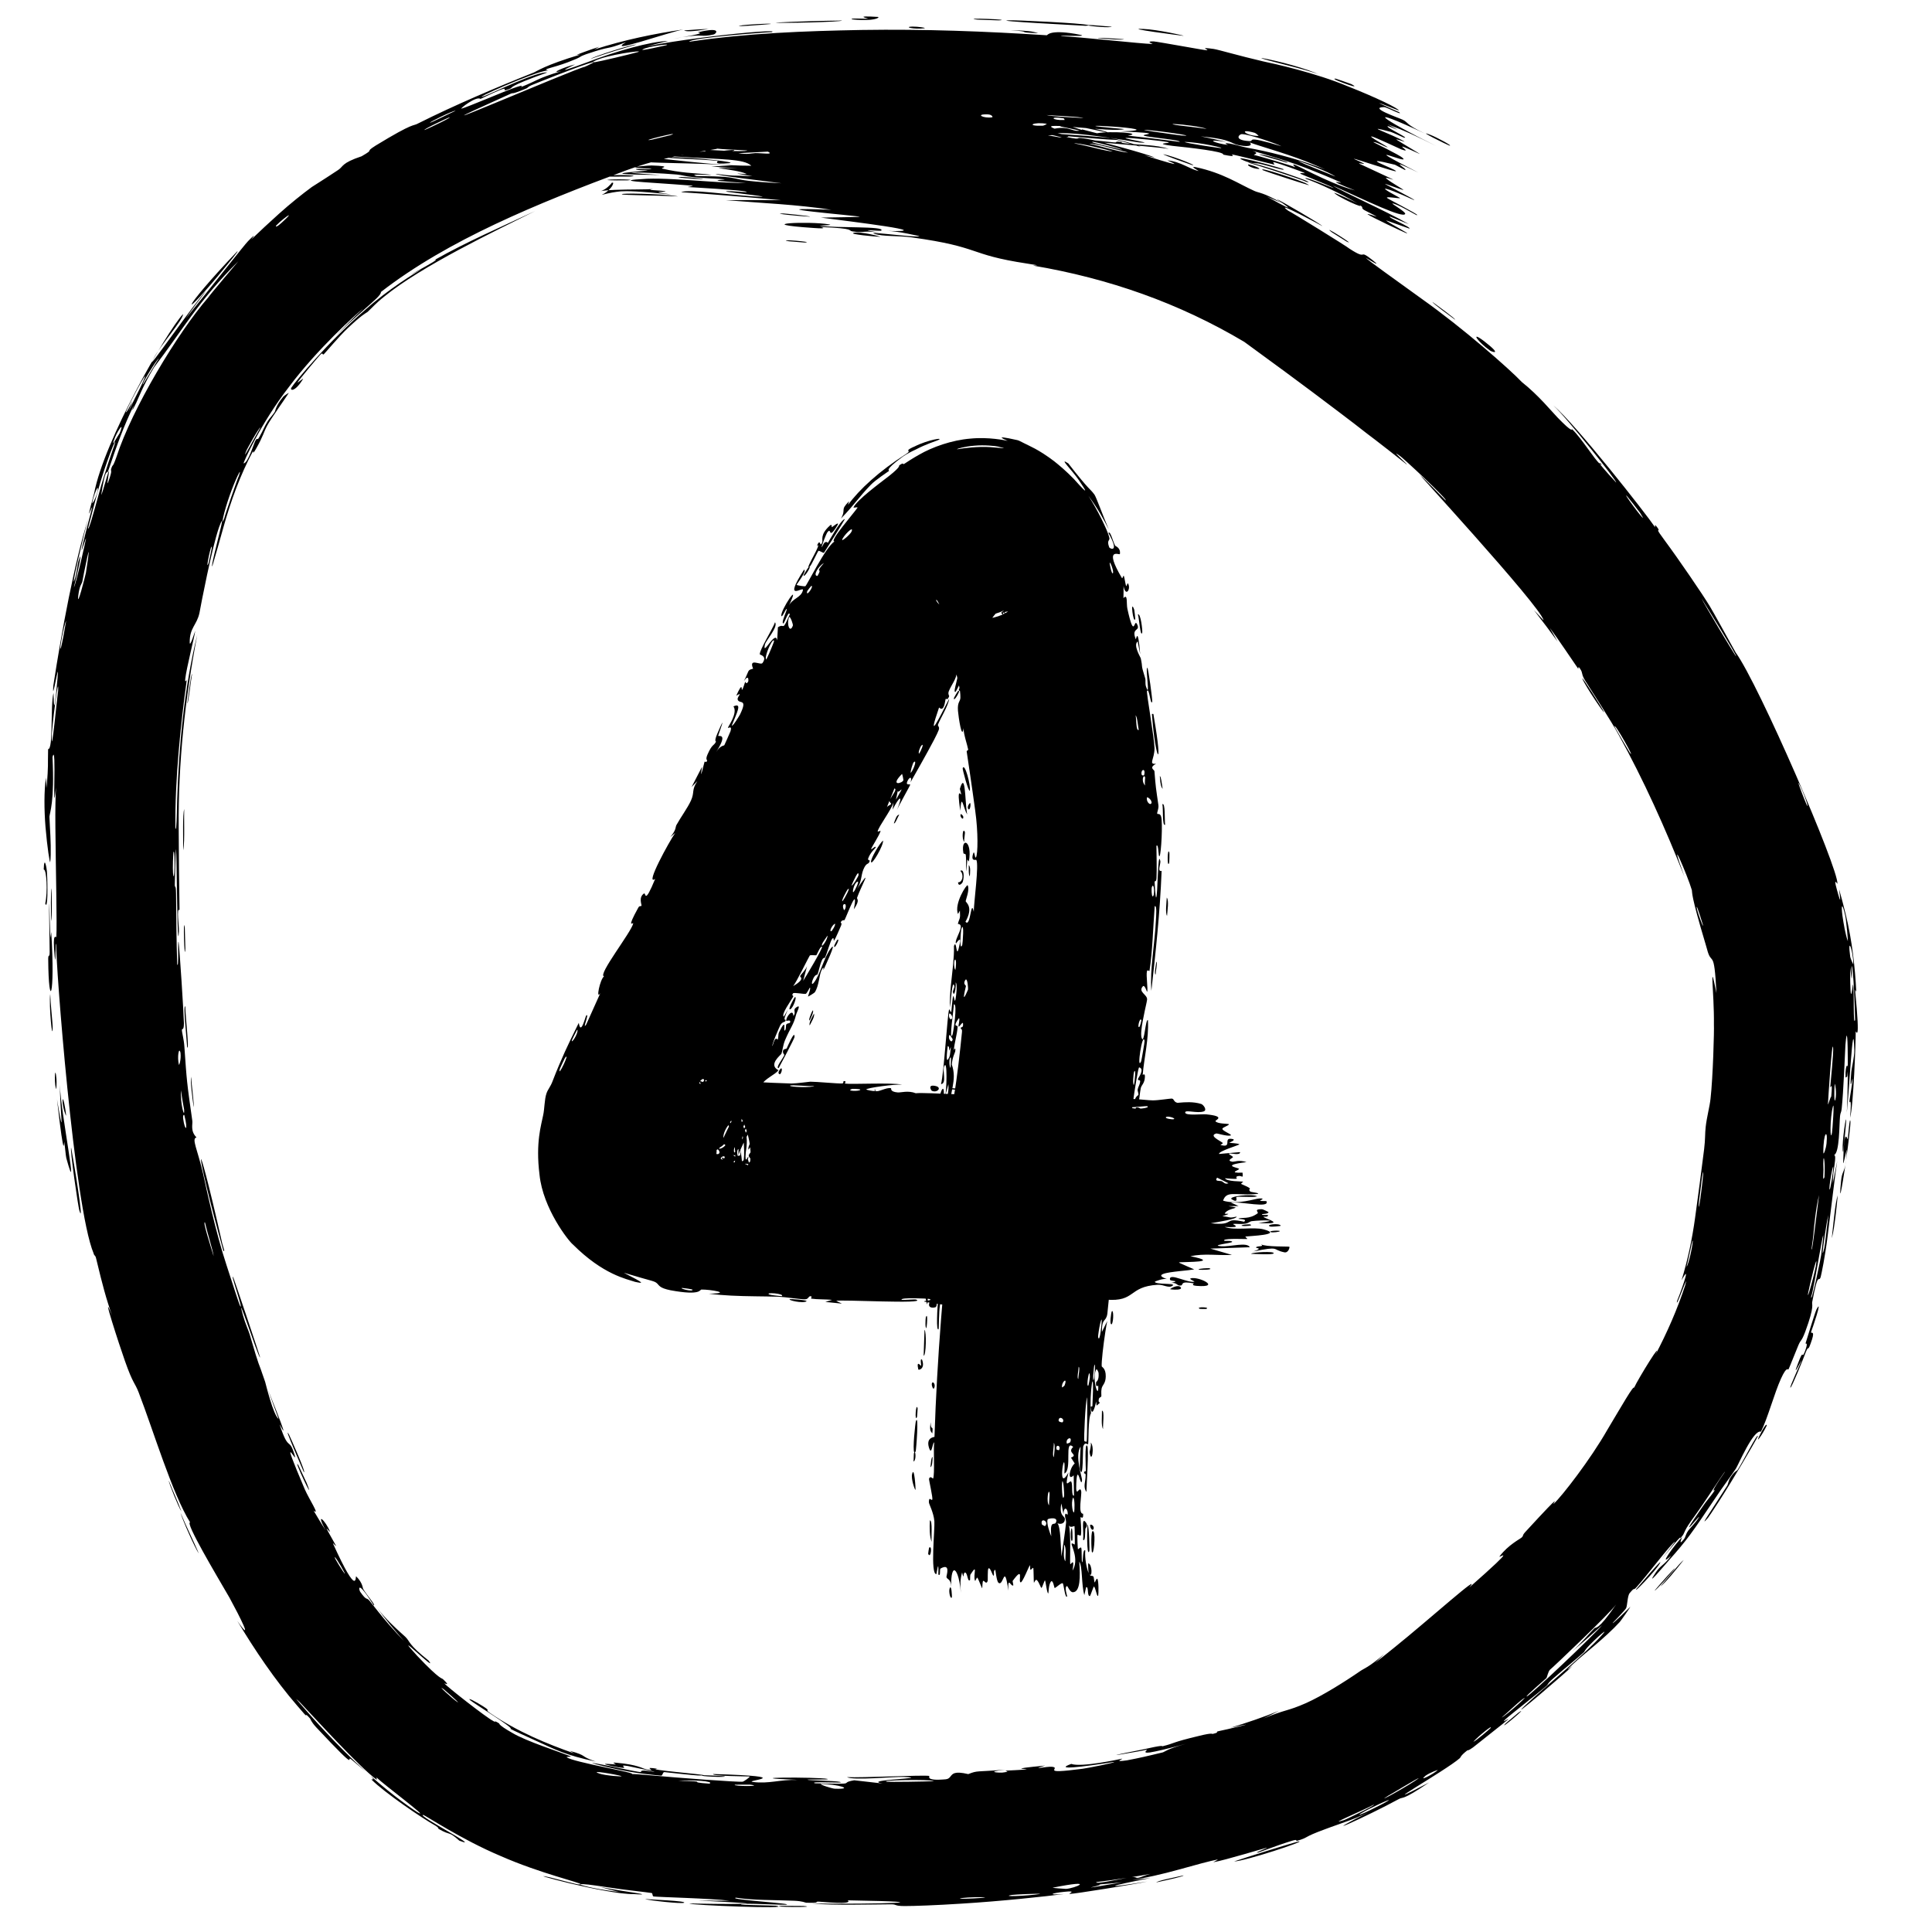 <svg width="51" height="51" viewBox="0 0 51 51" fill="none" xmlns="http://www.w3.org/2000/svg">
<path d="M28.553 3.356C28.663 3.382 29.109 3.468 29.301 3.519C29.093 3.407 28.16 3.255 28.553 3.356ZM41.119 16.939C41.05 16.816 40.981 16.695 40.91 16.573C41.148 16.89 41.441 17.338 41.652 17.641C41.687 17.69 41.634 17.538 41.713 17.657C41.792 17.776 41.734 17.782 41.84 17.96C41.964 18.157 42.545 19.055 42.72 19.382C43.391 20.593 43.964 21.873 44.464 23.139C43.985 21.811 44.552 23.119 44.661 23.498C44.675 23.577 44.63 23.612 45.016 24.899C45.033 24.959 45.047 25.009 45.06 25.051C45.183 25.537 45.248 24.978 45.31 26.215C45.108 25.209 45.254 26.174 45.243 27.046C45.252 27.187 45.219 28.428 45.154 29.001C45.135 29.195 45.055 29.486 45.026 29.746C45.005 29.925 45.018 30.064 44.985 30.332C44.911 30.935 44.829 31.538 44.746 32.148C44.67 32.707 44.552 33.254 44.389 33.798C44.7 33.221 44.294 34.298 44.269 34.346C44.22 34.609 44.609 33.479 44.483 33.935C44.277 34.563 44.009 35.176 43.687 35.786C43.934 35.278 43.243 36.395 43.136 36.633C43.117 36.569 42.832 37.072 42.429 37.745C41.984 38.526 41.234 39.492 41.019 39.692C40.935 39.763 41.386 39.221 40.285 40.418C40.163 40.546 40.234 40.523 40.167 40.587C40.126 40.625 39.809 40.785 39.589 41.079C39.503 41.184 40.193 40.666 38.785 41.907C39.167 41.452 37.726 42.753 36.804 43.493C36.578 43.679 36.392 43.822 36.295 43.897C36.38 43.819 36.46 43.742 36.542 43.661C36.117 44.026 36.007 44.041 35.906 44.113C35.492 44.398 34.906 44.765 34.477 44.957C33.971 45.18 33.947 45.117 33.347 45.366C33.488 45.3 33.626 45.232 33.762 45.161C33.351 45.328 32.925 45.474 32.481 45.608C33.527 45.386 32.266 45.682 32.173 45.697C32.038 45.73 32.242 45.715 32.014 45.771C31.99 45.776 32.018 45.733 31.661 45.821C30.902 46.001 31.024 46.015 30.691 46.096C30.661 46.103 30.745 46.054 30.328 46.147C30.289 46.155 30.243 46.165 30.192 46.177C28.556 46.497 30.214 46.209 30.268 46.188C30.322 46.179 30.115 46.292 30.357 46.26C30.503 46.237 30.796 46.172 31.304 46.032C30.798 46.17 30.752 46.243 30.693 46.259C30.674 46.264 30.542 46.295 30.375 46.335C30.127 46.396 29.78 46.464 29.751 46.468C29.342 46.528 29.691 46.418 29.611 46.426C29.551 46.439 28.542 46.66 28.279 46.563C27.793 46.737 28.588 46.642 29.398 46.512C29.522 46.517 28.63 46.688 28.578 46.691C27.393 46.846 28.037 46.666 27.771 46.639C27.631 46.624 27.15 46.737 27.591 46.607C26.502 46.708 27.167 46.689 27.097 46.704C26.992 46.725 26.606 46.734 26.557 46.74C26.487 46.751 26.736 46.76 26.457 46.792C26.41 46.798 25.956 46.782 26.535 46.714C25.759 46.78 25.819 46.729 25.56 46.832C25.37 46.787 25.268 46.787 25.202 46.806C25.08 46.844 25.101 46.957 24.962 46.969C24.399 47.019 24.556 46.883 24.527 46.879C24.322 46.852 22.751 46.933 22.359 46.912C22.514 47.005 23.608 46.898 23.852 46.906C24.667 46.944 22.704 46.979 23.298 47.08C23.049 47.053 22.799 47.025 22.55 46.995C22.095 47.071 22.742 47.106 21.513 47.075C21.313 47.011 22.382 47.087 22.167 47.036C22.041 47.008 21.329 46.998 21.315 46.981C21.301 46.963 21.944 46.989 21.843 46.959C21.621 46.905 19.28 46.914 21.062 46.984C20.564 46.975 20.305 47.093 19.875 47.04C19.601 47.002 21.161 46.898 18.826 46.83C18.774 46.887 19.757 46.891 19.784 46.894C19.82 46.901 19.636 47.027 19.605 47.032C19.515 47.05 17.893 46.931 17.07 46.855C16.897 46.841 16.763 46.83 16.679 46.831C16.857 46.808 15.119 46.514 14.964 46.389C14.919 46.367 15.11 46.382 15.061 46.361C14.752 46.24 13.895 45.965 13.53 45.748C13.12 45.515 13.196 45.504 13.173 45.492C12.996 45.382 13.121 45.495 13.014 45.426C12.843 45.343 11.774 44.507 11.732 44.437C11.719 44.422 11.917 44.538 11.699 44.331C11.663 44.289 11.642 44.375 11.011 43.708C10.26 42.887 11.597 44.21 11.316 43.837C10.761 43.395 10.838 43.344 10.7 43.208C10.671 43.178 10.514 43.047 10.314 42.848C10.2 42.736 10.07 42.596 9.95 42.439C10.059 42.588 10.171 42.733 10.287 42.873C10.413 43.024 10.539 43.173 10.667 43.32C10.559 43.21 10.417 43.054 10.27 42.887C10.071 42.66 9.873 42.402 9.758 42.261C9.667 42.148 9.691 42.281 9.507 42.018C9.471 41.958 9.42 41.673 9.863 42.374C9.941 42.398 9.679 42.105 9.586 41.943C9.572 41.919 9.576 41.784 9.404 41.614C9.37 41.563 9.477 42.258 8.792 40.75C8.771 40.701 8.887 40.847 8.867 40.799C8.853 40.767 8.64 40.401 8.623 40.356C8.604 40.312 8.729 40.478 8.708 40.424C8.6 40.151 8.309 39.864 8.597 40.4C8.488 40.227 8.381 40.053 8.277 39.875C8.461 40.029 8.159 39.575 8.044 39.31C7.318 37.606 7.875 38.717 7.778 38.413C7.631 37.916 7.622 38.347 7.385 37.611C7.367 37.54 7.76 38.397 7.078 36.694C7.169 36.95 7.261 37.205 7.355 37.458C7.21 37.348 7.018 36.539 6.999 36.477C6.768 35.788 6.897 36.267 6.59 35.222C6.563 35.128 6.473 34.935 6.417 34.732C6.187 33.895 6.809 35.806 6.866 35.839C6.888 35.864 6.197 33.819 6.167 33.745C6.03 33.456 6.459 34.687 6.335 34.466C6.317 34.435 6.168 33.981 5.979 33.395C5.697 32.546 5.439 31.343 5.363 30.992C5.214 30.338 5.047 30.051 5.188 30.026C5.019 29.858 5.09 29.675 5.077 29.589C4.928 28.544 4.931 28.54 4.867 27.627C4.854 27.424 4.8 27.257 4.802 27.184C4.804 27.142 4.854 27.217 4.855 27.012C4.849 26.73 4.738 25.006 4.715 24.874C4.686 24.746 4.723 25.608 4.678 25.454C4.655 24.831 4.656 24.229 4.647 23.593C4.643 23.328 4.615 23.465 4.614 23.35C4.613 23.303 4.637 22.385 4.648 22.422C4.666 22.523 4.679 25.33 4.723 24.59C4.729 24.448 4.656 23.945 4.739 24.024C4.726 23.301 4.721 22.57 4.717 21.834C4.704 20.142 4.881 18.453 5.207 16.759C4.87 18.115 4.725 19.661 4.677 21.092C4.671 21.246 4.668 21.69 4.651 21.833C4.646 21.875 4.639 21.893 4.631 21.874C4.631 21.861 4.63 21.847 4.63 21.833C4.615 20.618 4.766 19.125 4.928 17.964C4.933 17.926 4.874 18.058 4.891 17.917C4.918 17.652 5.135 16.808 5.152 16.662C5.153 16.637 5.01 17.114 5.008 16.96C5.004 16.564 5.198 16.502 5.266 16.176C5.307 15.946 5.588 14.485 5.78 13.924C5.796 13.878 5.811 13.839 5.824 13.809C5.883 13.679 5.866 13.766 5.826 13.937C5.736 14.306 5.554 15.017 5.606 14.941C5.703 14.614 5.796 14.284 5.888 13.954C6.09 13.23 6.345 12.53 6.68 11.904C6.689 11.888 6.65 12.04 6.759 11.846C6.951 11.512 6.962 11.401 7.054 11.234C7.148 11.053 7.573 10.461 7.622 10.374C7.627 10.362 7.497 10.45 7.482 10.467C7.275 10.714 7.27 10.847 7.254 10.871C7.196 10.963 7.116 11.037 7.064 11.122C6.979 11.26 6.952 11.349 6.847 11.534C6.776 11.663 6.806 11.516 6.738 11.641C6.709 11.687 6.546 12.231 6.43 12.232C6.411 12.234 6.875 11.181 7.635 10.204C8.374 9.217 9.389 8.303 9.588 8.143C9.276 8.44 8.979 8.74 8.698 9.045C8.982 8.731 9.339 8.415 9.624 8.161C9.872 7.941 10.068 7.778 10.055 7.708C11.823 6.336 14.173 5.375 16.53 4.497C17.204 4.247 17.949 4.079 18.73 3.963C19.29 3.879 18.965 3.827 19.916 3.76C19.672 3.807 19.431 3.857 19.193 3.912C19.652 3.814 21.857 3.661 22.229 3.682C22.273 3.683 22.333 3.744 22.794 3.75C22.828 3.75 22.864 3.751 22.903 3.751C23.392 3.75 23.473 3.697 23.736 3.687C23.958 3.679 24.207 3.697 24.273 3.695C24.324 3.693 24.345 3.66 24.467 3.656C24.853 3.646 24.538 3.734 24.924 3.635C24.831 3.628 24.737 3.622 24.644 3.615C25.11 3.61 25.75 3.583 25.063 3.537C24.945 3.529 25.045 3.564 24.957 3.562C21.518 3.517 24.26 3.459 25.472 3.559C25.785 3.516 27.531 3.641 27.589 3.641C27.671 3.632 27.374 3.574 27.768 3.567C27.852 3.556 30.181 3.788 29.348 3.65C29.177 3.618 28.055 3.541 27.785 3.523C28.429 3.46 29.905 3.743 30.068 3.76C30.741 3.814 28.788 3.539 30.301 3.684C31.46 3.807 30.366 3.749 30.807 3.83C30.84 3.836 30.892 3.843 30.955 3.851C31.38 3.895 32.336 4 32.289 4.082C32.713 4.169 32.473 4.074 32.526 4.079C32.583 4.082 33.388 4.284 33.634 4.345C33.665 4.351 33.584 4.275 33.617 4.28C33.682 4.282 34.412 4.545 34.445 4.57C34.463 4.58 34.269 4.553 34.338 4.591C34.367 4.606 34.477 4.65 34.613 4.706C34.858 4.805 35.175 4.94 35.199 4.959C35.233 4.988 34.825 4.811 34.601 4.736C34.494 4.7 34.431 4.686 34.473 4.719C34.51 4.733 34.549 4.747 34.59 4.763C35.013 4.927 35.596 5.22 35.837 5.372C35.773 5.329 35.363 5.143 35.219 5.086C35.256 5.177 36.138 5.578 35.861 5.388C36.04 5.505 35.902 5.459 35.998 5.536C36.023 5.555 36.297 5.685 36.344 5.721C36.35 5.726 36.056 5.619 36.106 5.659C36.195 5.728 37.035 6.121 37.109 6.149C37.312 6.224 36.635 5.874 36.592 5.82C36.585 5.811 37.195 6.035 37.206 6.035C37.264 6 36.597 5.727 36.694 5.717C36.859 5.783 37.024 5.85 37.19 5.917C36.587 5.568 35.448 5.07 35.183 4.898C36.075 5.302 37.037 5.77 37.093 5.647C37.116 5.596 36.734 5.378 36.755 5.373C36.835 5.354 37.363 5.667 37.385 5.674C37.403 5.68 37.412 5.68 37.413 5.678C37.413 5.678 37.413 5.678 37.413 5.678C37.425 5.65 36.649 5.257 36.616 5.227C36.561 5.174 36.952 5.249 36.961 5.229C36.95 5.219 36.402 4.935 36.607 4.988C36.814 5.042 37.304 5.275 37.324 5.28C37.427 5.303 36.579 4.877 36.56 4.854C36.549 4.841 37.027 5.019 37.046 5.015C37.063 5.009 36.724 4.819 36.603 4.72C36.512 4.646 36.821 4.766 36.77 4.737C36.734 4.715 35.923 4.342 35.884 4.322C35.828 4.288 36.032 4.342 36.008 4.322C35.974 4.292 35.706 4.187 35.745 4.191C35.775 4.189 36.843 4.549 36.85 4.52C36.862 4.464 35.728 4.077 36.824 4.349C36.832 4.351 37.07 4.48 37.077 4.482C37.245 4.518 36.487 4.093 37.441 4.556C35.684 3.654 37.254 4.376 37.028 4.17C36.942 4.089 36.25 3.755 36.248 3.75C36.334 3.74 36.543 3.873 36.628 3.888C36.675 3.896 36.066 3.569 36.22 3.605C36.301 3.622 36.964 3.933 36.991 3.944C37.265 4.04 36.958 3.862 37.024 3.87C37.068 3.875 37.467 4.062 37.478 4.065C37.498 4.068 36.98 3.763 36.874 3.693C36.794 3.639 37.128 3.768 37.07 3.734C36.726 3.528 35.902 3.268 36.712 3.481C36.761 3.494 37.042 3.628 37.051 3.63C37.242 3.675 36.724 3.43 36.643 3.359C36.506 3.234 37.245 3.607 36.636 3.285C37.121 3.466 37.38 3.59 37.913 3.855C36.43 3.121 35.941 2.745 37.624 3.529C37.092 3.281 37.184 3.235 37.025 3.159C36.927 3.111 36.103 2.832 36.54 2.827C36.596 2.826 37.062 3.07 36.932 2.96C35.772 2.452 36.922 2.92 36.924 2.917C36.937 2.869 36.329 2.575 35.588 2.282C34.734 1.923 33.62 1.677 33.342 1.62C32.709 1.473 32.173 1.313 32.037 1.292C31.594 1.229 31.955 1.324 31.854 1.326C31.812 1.326 31.556 1.28 31.278 1.231C30.908 1.165 30.489 1.094 30.454 1.093C30.212 1.086 30.45 1.162 30.425 1.162C30.124 1.156 28.47 0.97 28.004 0.954C28.021 0.921 28.954 0.989 28.375 0.892C27.702 0.781 27.653 0.926 27.635 0.931C26.014 0.826 24.39 0.765 22.743 0.791C21.256 0.819 19.748 0.871 18.192 1.102C18.227 0.994 20.338 0.843 20.377 0.848C20.668 0.727 17.093 1.106 16.631 1.353C16.968 1.249 17.305 1.16 17.641 1.081C17.169 1.093 16.263 1.351 15.489 1.648C15.311 1.715 15.142 1.775 14.986 1.825C14.742 1.903 15.191 1.698 15.181 1.7C14.898 1.767 14.473 1.957 14.815 1.878C14.138 2.088 14.253 2.097 13.748 2.301C13.722 2.312 13.926 2.19 13.52 2.339C13.329 2.405 12.329 2.832 12.182 2.868C12.122 2.88 12.574 2.526 12.684 2.611C13.752 2.096 13.054 2.514 13.476 2.336C13.54 2.311 13.366 2.299 14.445 1.914C14.198 1.874 13.001 2.454 12.785 2.536C12.338 2.688 14.107 1.884 14.471 1.857C14.283 1.829 14.593 1.795 14.991 1.643C15.395 1.489 15.252 1.516 15.418 1.452C15.433 1.446 15.45 1.439 15.47 1.432C16.216 1.178 15.926 1.343 16.523 1.114C15.976 1.444 17.572 0.874 18.036 0.778C17.268 0.89 16.481 1.051 15.691 1.306C15.733 1.282 15.775 1.258 15.817 1.234C15.675 1.28 15.533 1.33 15.392 1.382C15.335 1.404 15.279 1.425 15.222 1.446C15.254 1.445 15.286 1.443 15.318 1.441C14.373 1.724 14.172 1.882 14.096 1.912C13.13 2.296 12.008 2.771 11.032 3.261C10.888 3.34 10.955 3.21 9.918 3.842C9.588 4.051 9.93 3.904 9.546 4.125C9.004 4.306 9.068 4.395 8.928 4.486C8.528 4.752 8.269 4.91 8.232 4.936C7.978 5.123 7.667 5.371 7.363 5.644C7.11 5.871 6.854 6.11 6.634 6.321C6.626 6.329 6.835 6.071 6.547 6.367C6.445 6.47 5.636 7.505 4.9 8.413C5.073 8.163 5.254 7.919 5.44 7.68C5.182 7.922 3.746 10.004 4.053 9.469C4.224 9.121 4.848 8.43 4.83 8.292C4.374 8.793 2.75 11.627 2.486 13.016C2.409 13.296 2.36 13.492 2.348 13.553C2.34 13.598 2.445 13.335 2.433 13.397C2.422 13.443 2.17 14.387 2.155 14.518C2.144 14.595 2.267 14.18 2.271 14.217C2.268 14.247 2.002 15.443 1.95 15.504C2.029 15.212 2.21 14.386 2.073 14.809C2.055 14.864 2.015 15.159 1.995 15.225C1.8 15.843 2.244 13.967 2.329 13.687C1.966 14.831 1.624 16.686 1.408 18.097C1.365 18.672 1.58 17.26 1.518 17.908C1.403 19.253 1.422 18.258 1.411 18.299C1.326 18.628 1.411 19.786 1.27 19.775C1.258 20.268 1.283 20.11 1.232 20.802C1.226 20.711 1.22 20.619 1.214 20.527C1.16 20.866 1.165 21.377 1.201 21.829C1.246 22.364 1.317 22.817 1.326 22.752C1.355 22.543 1.334 22.107 1.318 21.829C1.31 21.687 1.305 21.582 1.305 21.559C1.313 21.451 1.445 21.161 1.386 19.986C1.504 19.515 1.367 21.84 1.478 20.784C1.466 20.988 1.457 21.373 1.462 21.829C1.471 22.907 1.509 24.435 1.487 24.728C1.483 24.777 1.377 24.55 1.444 25.252C1.477 25.585 1.458 24.781 1.484 24.933C1.465 25.379 1.956 31.854 2.47 33.083C2.49 33.162 2.512 33.125 2.533 33.203C2.58 33.391 2.713 33.972 2.855 34.417C2.891 34.532 2.926 34.638 2.957 34.723C2.634 33.918 3.152 35.517 3.298 35.926C3.516 36.544 3.556 36.488 3.659 36.753C4.052 37.772 4.547 39.431 5.018 40.186C4.884 40.19 5.694 41.548 6.059 42.177C6.33 42.674 6.711 43.427 6.263 42.786C6.721 43.55 7.255 44.343 7.841 45.021C7.904 45.095 7.967 45.168 8.03 45.239C8.13 45.352 8.017 45.174 8.187 45.367C8.203 45.385 8.198 45.432 8.347 45.597C9.615 46.948 9.05 46.244 9.308 46.474C9.46 46.6 9.571 46.693 9.652 46.763C8.921 46.108 8.205 45.3 7.912 44.959C7.873 44.914 7.841 44.877 7.817 44.848C7.842 44.866 7.879 44.9 7.926 44.946C8.297 45.334 9.474 46.637 9.941 46.978C9.958 46.992 9.928 46.91 9.945 46.925C9.945 46.925 9.945 46.925 9.946 46.926C10.109 47.091 11.329 48.002 11.051 47.856C10.974 47.819 10.387 47.417 9.774 46.871C9.936 47.024 9.78 46.951 9.808 46.978C10.145 47.317 11.13 47.99 11.504 48.199C11.587 48.249 11.565 48.27 11.579 48.279C11.916 48.473 11.819 48.318 12.125 48.589C12.786 48.841 10.994 47.916 11.169 47.909C11.227 47.917 12.174 48.556 13.22 48.996C14.258 49.453 15.343 49.699 15.328 49.739C15.344 49.733 15.406 49.736 15.531 49.748C15.715 49.767 16.307 49.866 16.747 49.914C16.959 49.939 17.134 49.96 17.201 49.971C17.235 49.977 17.214 50.057 17.255 50.062C17.361 50.079 18.757 50.111 19.268 50.175C18.989 50.175 18.708 50.172 18.428 50.167C20.116 50.254 19.852 50.254 19.291 50.26C19.262 50.259 19.235 50.261 19.208 50.26C18.772 50.261 18.21 50.243 18.201 50.249C18.171 50.29 21.03 50.404 20.481 50.306C20.405 50.297 19.084 50.286 19.74 50.254C19.855 50.25 20.701 50.287 20.745 50.281C21.043 50.251 19.197 50.147 19.425 50.094C19.872 50.166 20.448 50.153 20.96 50.175C21.194 50.184 21.251 50.225 21.28 50.227C21.71 50.241 21.469 50.196 21.613 50.198C21.689 50.201 22.538 50.291 22.377 50.164C25.174 50.211 23.151 50.269 21.436 50.249C21.978 50.301 23.041 50.271 23.518 50.269C23.69 50.269 23.589 50.314 23.879 50.315C24.116 50.316 24.708 50.295 25.386 50.251C26.409 50.189 27.629 50.059 28.083 49.998C27.619 50.033 27.751 49.973 28.107 49.938C28.463 49.9 28.171 49.995 28.241 49.994C28.314 50.003 29.997 49.733 30.287 49.667C29 49.875 29.284 49.785 30.368 49.576C30.208 49.595 30.049 49.612 29.889 49.627C30.201 49.581 30.678 49.475 31.129 49.349C31.542 49.233 31.956 49.121 32.135 49.087C32.19 49.078 32.005 49.163 32.036 49.157C32.338 49.105 33.39 48.783 33.445 48.774C33.49 48.773 33.044 48.934 33.217 48.901C33.253 48.895 33.678 48.722 34.116 48.589C34.278 48.54 34.193 48.606 34.234 48.595C34.579 48.493 34.36 48.513 34.978 48.287C35.429 48.115 35.788 48.029 36.383 47.706C34.406 48.708 36.101 47.941 36.921 47.493C37.051 47.419 36.984 47.556 37.723 47.054C36.039 47.937 38.166 46.74 38.537 46.41C38.558 46.394 38.542 46.354 38.732 46.207C38.747 46.195 38.743 46.23 38.883 46.128C38.894 46.12 38.906 46.11 38.919 46.1C40.483 44.869 39.471 45.64 39.746 45.38C39.864 45.27 40.632 44.674 40.828 44.498C40.874 44.458 40.833 44.454 41.008 44.3C41.319 44.026 41.614 43.797 41.816 43.61C41.839 43.587 41.809 43.554 42.194 43.201C42.302 43.102 42.432 42.998 42.293 43.154C41.832 43.679 40.813 44.498 40.252 45.027C39.743 45.519 41.433 44.069 41.511 43.977C41.543 43.949 41.204 44.226 41.528 43.923C41.805 43.663 42.368 43.243 42.756 42.818C42.786 42.787 43.053 42.406 43.035 42.418C43.02 42.433 42.52 42.925 42.576 42.837C42.584 42.828 42.895 42.508 42.923 42.455C42.96 42.39 42.958 42.126 43.02 42.053C43.176 41.866 43.099 42.011 43.204 41.892C43.434 41.644 44.149 40.697 44.218 40.699C44.099 40.856 43.978 41.012 43.855 41.166C44.55 40.319 44.274 40.692 44.381 40.579C44.493 40.452 44.422 40.459 44.639 40.153C44.661 40.121 44.898 39.797 45.116 39.464C45.323 39.151 45.532 38.834 45.535 38.852C45.066 39.527 45.287 39.303 45.267 39.336C45.238 39.386 45.199 39.437 45.157 39.49C45.09 39.576 45.013 39.67 44.945 39.771C44.12 40.953 45.01 39.803 44.825 40.089C44.762 40.189 44.598 40.359 44.57 40.398C44.478 40.53 44.51 40.559 44.443 40.642C44.284 40.834 44.414 40.567 44.399 40.58C44.237 40.738 43.724 41.435 44.117 41.06C43.93 41.327 43.843 41.303 43.702 41.518C43.417 41.943 43.905 41.359 44.043 41.203C44.54 40.645 44.665 40.461 45.269 39.562C45.27 39.56 45.271 39.559 45.272 39.558C45.466 39.262 45.73 38.915 45.822 38.77C45.882 38.683 46.287 37.723 46.485 37.793C46.668 37.424 46.837 36.78 47.015 36.389C47.176 36.038 47.195 36.178 47.212 36.147C47.239 36.098 47.41 35.657 47.474 35.508C47.549 35.336 47.547 35.434 47.654 35.154C47.914 34.45 47.819 34.443 47.838 34.368C48.003 33.491 48.008 33.892 48.063 33.702C48.082 33.63 48.177 33.178 48.246 32.621C48.339 31.885 48.45 30.937 48.499 30.645C48.461 30.842 48.421 31.039 48.381 31.235C48.378 30.876 48.499 30.506 48.415 30.49C48.562 30.434 48.55 29.681 48.573 29.456C48.582 29.367 48.605 29.376 48.616 29.265C48.663 28.832 48.701 27.83 48.715 27.582C48.802 26.525 48.786 29.231 48.743 29.42C48.805 29.027 48.919 26.603 48.949 27.721C48.954 27.894 48.878 28.196 48.87 28.29C48.814 28.933 48.901 28.43 48.903 28.481C48.907 28.567 48.823 28.986 48.819 29.095C48.818 29.132 48.89 28.901 48.837 29.504C48.925 29.221 48.989 27.484 48.986 27.239C48.981 27.15 49.123 27.698 48.969 26.127C48.979 26.145 48.99 26.163 49.001 26.18C48.968 25.531 48.895 24.856 48.726 24.151C48.671 23.923 48.611 23.696 48.548 23.476C48.553 23.572 48.64 24.049 48.483 23.461C48.39 23.128 48.511 23.359 48.503 23.328C48.537 22.941 46.426 18.059 45.818 17.225C45.65 16.92 45.178 16.069 45.136 16.006C44.945 15.687 44.29 14.732 43.958 14.286C43.895 14.199 43.845 14.13 43.816 14.088C43.705 13.93 43.847 14.054 43.743 13.916C43.646 13.787 43.713 13.945 43.683 13.908C43.47 13.587 41.582 11.181 41.005 10.704C41.346 11.006 42.726 12.745 42.66 12.735C42.652 12.729 42.29 12.335 42.229 12.241C42.087 12.123 41.755 11.577 41.507 11.337C41.478 11.311 41.54 11.46 41.114 11.02C40.967 10.869 40.616 10.436 40.175 10.087C39.853 9.747 38.628 8.666 37.535 7.892C36.802 7.36 36.139 6.894 36.054 6.806C36.05 6.798 36.543 7.114 36.233 6.867C35.817 6.539 36.145 6.903 35.625 6.566C35.56 6.507 34.063 5.583 34.003 5.561C33.564 5.24 34.932 5.979 34.909 5.971C34.88 5.92 33.76 5.27 33.705 5.258C33.659 5.239 34.553 5.81 33.442 5.189C33.576 5.245 33.712 5.304 33.845 5.363C33.324 5.066 33.241 5.1 33.11 5.039C32.699 4.855 32.285 4.565 31.566 4.413C31.377 4.374 31.66 4.516 31.637 4.513C31.41 4.469 31.172 4.266 30.819 4.234C30.791 4.235 31.535 4.518 30.209 4.099C30.304 4.119 30.397 4.14 30.49 4.161C30.31 4.073 28.955 3.704 28.769 3.68C28.227 3.577 28.688 3.729 28.148 3.615C28.32 3.611 28.041 3.534 27.704 3.471C27.347 3.404 26.933 3.354 26.976 3.396C26.765 3.276 25.417 3.153 24.792 3.084C24.397 3.036 23.596 2.912 23.47 2.904C23.317 2.893 23.358 2.953 23.081 2.937C23.003 2.932 22.186 2.808 21.462 2.803C21.32 2.801 21.021 2.871 21.277 2.917C21.716 2.995 22.562 3 22.546 3.055C22.527 3.112 21.403 2.971 21.098 2.954C19.691 2.873 20.496 3.005 20.459 3.021C20.362 3.059 19.596 2.999 19.562 3.002C19.428 3.011 19.969 3.088 19.976 3.118C19.981 3.155 19.239 3.168 19.406 3.193C19.646 3.228 20.328 3.224 20.37 3.231C20.927 3.312 20.152 3.336 19.939 3.362C19.874 3.371 20.126 3.411 20.073 3.411C19.26 3.408 19.911 3.277 19.372 3.249C18.887 3.226 19.506 3.326 19.486 3.328C19.464 3.33 18.884 3.293 18.794 3.308C18.749 3.312 20.237 3.53 20.17 3.577C19.693 3.529 19.221 3.483 18.742 3.442C18.703 3.503 19.39 3.502 19.46 3.514C19.602 3.538 19.202 3.542 19.217 3.564C19.227 3.577 19.689 3.657 19.266 3.646C19.122 3.643 18.819 3.575 18.289 3.59C20.122 3.767 18.845 3.721 18.792 3.74C18.736 3.759 19.609 3.87 18.547 3.792C18.494 3.914 18.566 3.832 18.867 3.874C19.234 3.927 18.381 3.907 19.73 3.972C19.649 4.023 18.565 3.945 18.508 3.948C18.459 3.949 18.696 3.993 18.61 3.997C17.586 4.05 18.291 4.04 17.99 4.095C17.983 4.097 17.917 4.096 17.836 4.095C17.588 4.094 17.186 4.093 17.732 4.126C17.766 4.128 17.8 4.13 17.834 4.133C19.088 4.214 19.629 4.188 19.833 4.375C19.136 4.377 18.341 4.284 17.829 4.229C17.613 4.205 17.454 4.189 17.364 4.184C16.906 4.165 17.38 4.218 17.322 4.226C17.306 4.228 16.908 4.213 16.904 4.217C16.757 4.284 17.238 4.29 17.826 4.306C18.362 4.318 18.99 4.336 19.295 4.369C19.12 4.377 18.948 4.386 18.776 4.395C19.007 4.411 19.243 4.428 19.473 4.446C18.365 4.409 19.433 4.457 19.701 4.588C19.761 4.618 19.038 4.521 19.862 4.652C19.25 4.622 19.442 4.658 18.891 4.589C18.902 4.633 20.145 4.772 20.632 4.838C18.896 4.75 19.894 4.661 18.391 4.647C18.116 4.576 18.831 4.631 18.774 4.618C18.605 4.581 18.25 4.587 17.815 4.517C17.707 4.5 17.601 4.479 17.487 4.452C17.392 4.43 17.802 4.388 17.199 4.368C17.133 4.365 16.747 4.404 16.754 4.409C16.802 4.447 17.182 4.443 17.197 4.461C17.211 4.476 16.789 4.455 16.789 4.46C16.773 4.507 17.14 4.487 17.087 4.501C16.966 4.528 15.469 4.602 17.431 4.619C15.839 4.522 17.145 4.546 17.81 4.603C17.828 4.605 17.845 4.606 17.862 4.607C18.026 4.621 18.065 4.652 18.299 4.676C18.599 4.706 18.953 4.716 19.108 4.732C19.275 4.75 18.319 4.75 19.696 4.828C19.203 4.839 18.444 4.765 17.804 4.732C17.532 4.718 17.28 4.711 17.077 4.719C16.055 4.772 17.098 4.811 17.797 4.865C18.023 4.881 18.215 4.895 18.275 4.901C18.34 4.908 18.119 4.934 18.162 4.938C18.232 4.943 19.567 5.015 19.697 5.059C19.825 5.101 19.209 5.022 19.164 5.053C19.134 5.071 20.742 5.235 19.869 5.183C19.267 5.145 18.168 4.984 17.979 5.073C18.855 5.13 19.739 5.203 20.621 5.285C20.134 5.281 19.65 5.281 19.164 5.284C20.151 5.365 21.012 5.396 21.946 5.538C19.678 5.45 22.67 5.697 22.699 5.722C22.71 5.731 21.814 5.739 21.67 5.744C22.454 5.847 24.826 6.133 23.424 6.096C23.68 6.097 24.28 6.233 24.272 6.237C24.189 6.278 22.863 6.098 23.075 6.17C23.321 6.251 23.681 6.215 24.066 6.266C25.93 6.524 25.523 6.716 27.109 6.957C27.195 6.972 27.286 6.986 27.383 7.002C27.345 7.005 27.307 7.008 27.269 7.011C29.267 7.349 31.119 7.998 32.845 9.024C33.327 9.374 34.42 10.173 35.352 10.882C35.632 11.092 35.885 11.289 36.086 11.446C36.255 11.569 37.064 12.202 37.124 12.253C37.242 12.337 36.651 11.81 36.939 12.025C37.011 12.057 38.286 13.252 38.156 13.206C38.017 13.069 37.594 12.625 37.512 12.566C37.022 12.053 40.689 16.021 40.746 16.375C40.661 16.284 40.576 16.194 40.491 16.105C40.603 16.249 40.714 16.394 40.825 16.541C40.924 16.673 41.021 16.805 41.119 16.939ZM30.111 3.877C29.89 3.762 29.295 3.642 28.948 3.552C28.471 3.42 27.681 3.098 28.003 3.34C28.708 3.483 29.415 3.661 30.111 3.877ZM39.175 9.005C38.792 8.715 39.013 9.03 39.336 9.256C39.371 9.281 39.69 9.405 39.175 9.005ZM35.16 6.133C35.177 6.144 35.528 6.365 35.54 6.372C35.876 6.539 34.817 5.872 35.16 6.133ZM48.841 25.257C48.762 24.672 48.921 25.085 48.923 25.45C48.923 25.473 48.846 25.295 48.841 25.257ZM48.777 24.841C48.712 24.657 48.666 24.381 48.636 24.173C48.602 23.918 48.619 23.779 48.706 24.156C48.707 24.161 48.708 24.166 48.709 24.171C48.732 24.247 48.789 24.864 48.777 24.841ZM37.814 7.97C37.839 8.026 38.241 8.313 38.41 8.439C38.424 8.412 37.979 8.095 37.814 7.97ZM45.828 17.324C45.825 17.349 44.958 15.903 44.915 15.794C45.055 16.021 45.844 17.292 45.828 17.324ZM47.689 21.239C47.671 21.202 47.451 20.657 47.477 20.664C47.617 20.916 47.78 21.413 47.689 21.239ZM48.777 30.072C48.767 30.101 48.678 29.665 48.656 30.677C48.652 30.825 48.749 30.305 48.748 30.357C48.745 30.468 48.74 30.555 48.732 30.624C48.798 30.16 48.852 29.669 48.848 29.62C48.83 29.394 48.782 30.059 48.777 30.072ZM47.953 34.561C47.905 34.66 47.71 35.313 47.662 35.461C47.655 35.487 47.752 35.398 47.641 35.685C47.549 35.914 47.626 35.55 47.46 35.998C47.285 36.448 47.571 35.868 47.557 35.907C47.544 35.964 47.225 36.638 47.263 36.63C47.298 36.627 47.597 35.884 47.667 35.696C47.762 35.458 47.698 35.767 47.833 35.358C47.914 35.102 47.793 35.218 47.807 35.163C47.826 35.12 48.132 34.229 47.953 34.562C47.953 34.562 47.953 34.562 47.953 34.561ZM48.714 30.75C48.721 30.715 48.727 30.674 48.732 30.624C48.726 30.667 48.72 30.708 48.714 30.75ZM31.448 4.351C31.697 4.417 30.992 4.124 30.709 4.071C30.698 4.09 31.408 4.336 31.448 4.351ZM48.6 31.172C48.532 31.858 48.624 31.361 48.714 30.75C48.677 30.943 48.622 30.94 48.6 31.172ZM42.229 12.241C42.253 12.26 42.272 12.269 42.285 12.262C42.221 12.211 42.21 12.211 42.229 12.241ZM43.289 13.53C43.596 14.011 42.9 13.089 42.926 13.077C42.939 13.072 43.278 13.511 43.289 13.53ZM48.916 25.99C48.905 25.933 48.839 26.828 48.839 25.533C48.918 26.223 48.868 25.494 48.879 25.501C48.928 25.532 48.966 26.685 48.97 26.925C48.913 27.12 48.952 26.182 48.916 25.991C48.916 25.991 48.916 25.99 48.916 25.99ZM43.83 41.879C43.954 41.793 44.249 41.43 44.446 41.179C44.326 41.273 44.036 41.642 43.83 41.879ZM6.254 6.644C4.733 8.241 4.693 8.591 5.97 7.022C5.994 6.991 6.357 6.559 6.254 6.644ZM1.194 23.85C1.26 24.04 1.264 23.41 1.238 22.998C1.231 22.906 1.167 22.561 1.154 22.954C1.231 22.941 1.263 23.551 1.194 23.85ZM48.511 31.553C48.446 31.739 48.397 32.309 48.36 32.637C48.359 32.653 48.357 32.669 48.355 32.684C48.359 32.67 48.363 32.655 48.367 32.638C48.426 32.41 48.489 31.823 48.511 31.553ZM2.576 12.969C2.57 12.992 2.564 13.014 2.557 13.036C2.504 13.209 2.431 13.308 2.435 13.275C2.445 13.207 2.475 13.104 2.506 13.022C2.555 12.889 2.603 12.809 2.576 12.969ZM48.732 29.551C48.711 29.521 48.601 30.347 48.655 30.41C48.672 30.235 48.747 29.574 48.732 29.551ZM44.201 41.414C44.279 41.303 43.809 41.825 43.677 41.988C43.71 41.995 44.152 41.491 44.201 41.414ZM1.746 16.39C1.713 16.584 1.629 17.072 1.599 17.122C1.558 17.184 1.694 16.471 1.746 16.39ZM31.242 0.946C31.267 0.937 30.529 0.778 30.195 0.765C29.565 0.735 31.213 0.943 31.242 0.946ZM3.392 10.863C3.638 10.233 3.357 10.928 3.321 10.879C3.502 10.459 4.058 9.476 3.728 10.18C3.664 10.318 3.478 10.668 3.392 10.863ZM3.157 11.438C3.112 11.496 2.88 11.93 3.039 11.539C3.114 11.359 3.296 11.096 3.157 11.438ZM26.643 0.536C26.099 0.551 28.584 0.674 28.655 0.681C28.693 0.679 28.718 0.677 28.733 0.674C28.823 0.697 29.291 0.739 29.349 0.705C29.208 0.695 28.824 0.66 28.78 0.661C28.76 0.662 28.746 0.662 28.736 0.663C28.573 0.61 26.748 0.526 26.643 0.536ZM22.494 0.512C22.586 0.521 22.667 0.526 22.738 0.528C23.151 0.539 23.224 0.451 23.177 0.447C22.489 0.404 22.939 0.49 22.918 0.494C22.9 0.497 22.823 0.494 22.738 0.492C22.593 0.488 22.428 0.485 22.496 0.512C22.495 0.512 22.495 0.512 22.494 0.512ZM25.797 0.518C25.822 0.52 26.344 0.539 26.366 0.538C26.795 0.516 25.317 0.463 25.797 0.518ZM46.475 37.841C46.292 38.192 46.523 37.878 46.635 37.636C46.644 37.616 46.635 37.529 46.475 37.841ZM3.022 11.742C3.007 11.789 2.77 12.44 2.606 13.049C2.466 13.556 2.338 14.019 2.322 13.948C2.343 13.879 2.444 13.476 2.563 13.037C2.769 12.249 3.129 11.384 3.022 11.742ZM1.49 28.476C1.454 28.08 1.427 28.518 1.473 28.728C1.489 28.806 1.499 28.576 1.49 28.476ZM48.763 28.41C48.822 27.99 48.699 28.072 48.719 28.438C48.719 28.453 48.761 28.426 48.763 28.41ZM1.273 25.327C1.282 26.683 1.461 26.348 1.353 24.602C1.345 24.656 1.337 24.712 1.329 24.766C1.271 22.754 1.307 24.626 1.311 25.123C1.311 25.311 1.273 25.155 1.272 25.325C1.273 25.326 1.273 25.326 1.273 25.327ZM1.75 30.569C2.106 31.867 1.602 29.359 1.579 28.636C1.587 29.341 1.712 30.256 1.505 29.02C1.71 30.84 1.687 30.075 1.696 30.147C1.713 30.232 1.735 30.513 1.75 30.569ZM1.39 27.09C1.389 27.013 1.329 26.445 1.326 26.24C1.285 26.528 1.391 27.595 1.39 27.09ZM18.058 0.803C18.114 0.835 18.242 0.84 18.706 0.766C18.561 0.764 18.258 0.789 18.058 0.803ZM29.616 3.952C29.298 3.868 28.667 3.741 28.868 3.745C28.889 3.743 29.622 3.926 29.616 3.952ZM1.534 18.241C1.517 18.306 1.353 20.049 1.367 19.443C1.359 19.258 1.562 17.679 1.534 18.241ZM4.193 9.461C4.107 9.591 3.784 10.14 3.773 10.149C3.72 10.169 4.126 9.499 4.193 9.461ZM28.011 3.634C27.996 3.632 27.855 3.606 27.687 3.576C27.41 3.526 27.06 3.464 27.127 3.462C27.228 3.46 27.482 3.503 27.692 3.547C27.912 3.593 28.083 3.64 28.011 3.634ZM45.677 39.007C45.633 39.074 45.613 39.185 45.599 39.208C45.586 39.229 45.466 39.414 45.342 39.608C45.114 39.967 44.849 40.345 45.09 40.062C45.108 40.039 45.224 39.872 45.377 39.631C45.722 39.098 46.311 38.099 46.402 37.914C46.407 37.793 45.992 38.621 45.869 38.8C45.847 38.832 45.793 38.829 45.677 39.007C45.677 39.007 45.677 39.007 45.677 39.007ZM20.475 0.596C20.546 0.62 22.249 0.58 22.225 0.542C21.646 0.55 21.065 0.566 20.475 0.596ZM19.596 0.667C19.228 0.725 20.097 0.657 20.349 0.633C20.351 0.607 19.651 0.656 19.596 0.667ZM2.857 12.722C2.792 12.897 2.913 12.333 2.865 12.453C2.832 12.528 2.729 12.933 2.679 13.059C2.663 13.093 2.732 12.669 2.773 12.551C2.83 12.385 2.815 12.559 2.875 12.377C3.078 11.774 3.268 11.241 3.531 10.704C3.555 10.655 3.397 11.042 3.598 10.63C3.63 10.567 3.781 10.164 4.068 9.695C4.806 8.736 5.232 7.947 6.292 6.896C6.256 6.939 5.534 7.79 5.499 7.849C4.681 8.798 3.49 10.78 3.074 12.062C2.959 12.386 2.99 12.219 2.94 12.36C2.903 12.472 2.992 12.353 2.857 12.722ZM29.775 4.024C29.614 4.031 29.094 3.864 28.756 3.795C28.883 3.774 29.447 3.943 29.775 4.024ZM12.025 2.925C11.869 2.993 11.402 3.231 11.355 3.238C11.296 3.243 11.977 2.906 12.025 2.925ZM40.08 45.212C40.067 45.222 39.761 45.48 39.75 45.49C39.501 45.749 40.418 44.977 40.08 45.212ZM31.238 49.506C31.216 49.511 31.194 49.516 31.172 49.521C30.882 49.587 30.606 49.635 30.517 49.692C30.663 49.658 31.02 49.585 31.176 49.537C31.222 49.523 31.248 49.511 31.238 49.506ZM18.059 50.227C18.127 50.179 17.208 50.146 17.032 50.13C17.097 50.164 18.011 50.265 18.059 50.227ZM18.016 0.981C18.595 0.89 18.483 0.991 18.842 0.909C18.899 0.897 19.075 0.7 18.448 0.846C18.335 0.874 18.788 0.846 18.016 0.981ZM1.347 24.317C1.381 24.177 1.365 23.742 1.361 23.448C1.335 23.515 1.346 24.107 1.347 24.317ZM26.303 3.403C26.038 3.414 24.86 3.226 25.157 3.231C25.199 3.23 26.135 3.379 26.303 3.403ZM48.158 32.939C48.079 33.266 48.119 32.968 48.17 32.611C48.198 32.412 48.234 32.193 48.265 32.075C48.253 32.157 48.225 32.41 48.201 32.615C48.182 32.785 48.162 32.923 48.158 32.939ZM21.208 50.313C21.184 50.312 20.663 50.308 20.639 50.309C20.211 50.343 21.688 50.355 21.208 50.313ZM34.279 48.61C34.078 48.657 32.841 49.046 32.578 49.137C32.848 49.136 34.53 48.583 34.279 48.61ZM15.598 1.552C16.018 1.406 16.416 1.283 16.798 1.177C16.711 1.157 15.634 1.504 15.598 1.552ZM19.291 50.26C19.262 50.259 19.235 50.261 19.208 50.26C19.236 50.26 19.264 50.26 19.291 50.26ZM7.503 5.816C7.258 6.052 7.277 5.968 7.291 5.953C7.349 5.892 7.423 5.827 7.484 5.779C7.62 5.669 7.706 5.624 7.51 5.809C7.508 5.811 7.506 5.813 7.503 5.816ZM29.37 3.995C29.244 4.008 28.683 3.839 28.353 3.785C28.452 3.766 29.111 3.921 29.37 3.995ZM2.099 31.968C2.228 32.378 1.948 30.657 1.879 30.301C1.835 30.278 2.067 31.907 2.099 31.968ZM48.297 31.401C48.267 31.365 48.395 30.67 48.393 30.82C48.393 30.917 48.317 31.423 48.297 31.401ZM1.744 29.444C1.735 29.282 1.659 28.911 1.653 29.045C1.643 29.218 1.746 29.486 1.744 29.444ZM2.268 15.122C2.255 15.19 2.022 16.109 2.067 15.719C2.099 15.447 2.16 15.416 2.173 15.354C2.185 15.283 2.474 13.794 2.268 15.122ZM5.25 41.01C5.106 40.675 4.913 40.283 4.766 39.936C4.803 40.086 5.153 40.883 5.25 41.01ZM47.811 34.22C47.872 34.135 48.263 31.614 48.083 33.053C48.089 33.14 47.791 34.51 47.811 34.22ZM18.016 0.981C17.944 0.993 17.859 1.009 17.762 1.03C17.858 1.011 17.944 0.995 18.016 0.981ZM11.854 3.101C11.983 3.068 11.391 3.355 11.21 3.431C11.142 3.428 11.837 3.102 11.854 3.101ZM4.788 39.896C4.716 39.69 4.553 39.335 4.456 39.086C4.449 39.138 4.727 39.819 4.788 39.896ZM16.34 49.941C15.883 49.898 15.322 49.774 15.322 49.743C15.311 49.745 15.289 49.745 15.251 49.742C15.212 49.74 14.732 49.612 14.521 49.559C13.694 49.374 15.983 50.01 16.738 50C16.988 50.017 17.054 50.011 16.742 49.963C16.564 49.935 16.276 49.895 15.844 49.811C16.01 49.858 16.172 49.901 16.34 49.941ZM35.92 47.874C36.14 47.736 36.799 47.436 36.64 47.536C36.532 47.614 35.703 48.02 35.92 47.874ZM26.713 50.021C26.784 50.011 27.443 49.979 27.462 49.995C27.085 50.052 26.389 50.076 26.713 50.021ZM37.631 46.874C37.765 46.782 37.966 46.714 37.953 46.727C37.829 46.838 37.42 47.048 37.631 46.874ZM16.844 1.373C16.614 1.438 15.854 1.619 15.677 1.647C15.655 1.66 15.604 1.685 15.518 1.726C15.493 1.737 15.466 1.75 15.434 1.764C15.435 1.764 15.435 1.764 15.436 1.764C15.257 1.776 9.908 4.082 13.472 2.478C13.584 2.43 13.443 2.523 13.899 2.333C13.93 2.321 13.935 2.289 14.028 2.25C14.217 2.171 15.124 1.81 15.503 1.686C15.561 1.667 15.608 1.653 15.64 1.644C15.641 1.639 15.656 1.628 15.691 1.611C16.001 1.448 17.026 1.311 16.844 1.373ZM25.416 50.101C25.547 50.084 25.963 50.069 26.008 50.09C25.866 50.108 25.501 50.126 25.379 50.122C25.332 50.121 25.322 50.116 25.378 50.107C25.388 50.105 25.401 50.103 25.416 50.101ZM47.733 34.118C47.791 33.832 47.969 33.113 47.946 33.336C47.942 33.476 47.675 34.452 47.733 34.118ZM29.624 49.689C28.059 49.956 29.25 49.745 29.004 49.746C29.21 49.73 29.417 49.711 29.624 49.689ZM24.083 0.702C23.837 0.708 24.126 0.781 24.396 0.747C24.482 0.736 24.221 0.699 24.083 0.702ZM35.258 2.076C35.122 2.064 35.419 2.179 35.604 2.241C35.739 2.286 35.825 2.302 35.672 2.22C35.668 2.218 35.649 2.211 35.62 2.201C35.515 2.162 35.272 2.079 35.258 2.076ZM27.406 0.876C27.243 0.823 27.136 0.81 26.669 0.796C27.358 0.846 26.717 0.848 27.406 0.876ZM15.328 49.739C15.324 49.74 15.322 49.741 15.322 49.743C15.325 49.742 15.327 49.741 15.328 49.739ZM38.891 45.98C39.019 45.832 39.442 45.494 39.34 45.624C39.33 45.637 38.97 45.952 38.891 45.98ZM15.677 1.647C15.702 1.631 15.686 1.632 15.64 1.644C15.64 1.65 15.653 1.65 15.677 1.647ZM36.269 47.636C36.302 47.656 35.508 48.043 35.471 48.049C34.989 48.204 35.946 47.809 36.269 47.636ZM48.434 28.618C48.44 28.575 48.491 28.859 48.449 29.027C48.417 29.156 48.413 28.78 48.434 28.618ZM28.984 1.008C29.242 1.029 29.606 1.063 29.675 1.036C29.503 1.024 28.981 0.983 28.984 1.008ZM34.83 1.972C34.522 1.819 33.766 1.613 33.3 1.53C33.275 1.566 34.531 1.836 34.83 1.972ZM17.58 1.196C17.558 1.198 16.877 1.36 16.963 1.307C17.09 1.221 17.77 1.14 17.58 1.196ZM48.36 29.9C48.306 30.188 48.303 29.512 48.385 29.206C48.429 29.05 48.37 29.852 48.36 29.9ZM40.169 44.871C40.477 44.636 39.767 45.284 39.64 45.339C39.775 45.224 40.06 44.955 40.169 44.871ZM27.79 49.83C29 49.589 28.358 49.852 28.138 49.862C28.107 49.863 27.761 49.836 27.79 49.83ZM23.31 3.25C23.143 3.218 23.778 3.232 23.855 3.276C23.903 3.303 23.417 3.27 23.31 3.25ZM9.652 46.763C9.693 46.799 9.734 46.835 9.774 46.871C9.745 46.843 9.705 46.808 9.652 46.763ZM42.661 42.355C42.158 43.084 42.136 42.932 42.084 42.987C41.969 43.103 41.725 43.394 41.496 43.598C41.764 43.371 42.029 43.139 42.291 42.901C42.114 43.125 40.368 44.781 40.305 44.781C40.23 44.803 40.805 44.318 40.819 44.299C40.84 44.275 40.865 44.127 40.915 44.077C41.004 44.007 42.463 42.622 42.661 42.355ZM30.368 49.465C30.17 49.517 30.121 49.563 30.026 49.572C29.994 49.575 29.982 49.541 29.872 49.551C30.038 49.525 30.203 49.496 30.368 49.465ZM43.814 41.273C43.945 41.056 43.223 41.917 43.198 41.942C43.092 42.105 43.712 41.458 43.814 41.273ZM36.644 47.403C36.684 47.386 37.445 46.921 37.449 46.94C37.266 47.093 36.218 47.672 36.644 47.403ZM29.739 49.572C29.442 49.629 28.886 49.745 28.942 49.682C28.943 49.682 28.943 49.682 28.944 49.682C29.208 49.65 29.473 49.613 29.739 49.572ZM48.135 30.878C48.113 30.333 48.192 30.599 48.161 31.076C48.105 31.214 48.138 30.967 48.135 30.878ZM48.253 29.145C48.261 28.998 48.361 27.41 48.39 27.652C48.408 27.742 48.317 28.654 48.314 28.695C48.313 28.758 48.386 28.473 48.339 28.955C48.325 28.926 48.254 29.198 48.253 29.145ZM48.132 30.428C48.127 29.888 48.258 29.779 48.216 30.182C48.199 30.34 48.133 30.505 48.132 30.428ZM47.869 32.586C47.869 32.581 47.869 32.576 47.87 32.57C47.886 32.371 47.936 31.882 48.018 31.547C47.977 31.89 47.934 32.232 47.89 32.573C47.873 32.708 47.854 32.84 47.832 32.975C47.8 33.029 47.855 32.769 47.869 32.584C47.869 32.585 47.869 32.585 47.869 32.586ZM37.745 3.554C37.35 3.405 38.219 3.832 38.258 3.842C38.38 3.869 37.922 3.621 37.745 3.554ZM19.941 4.041C19.825 4.046 19.745 4.085 19.491 4.043C19.75 4.028 20.009 4.015 20.269 4.003C20.462 4.094 20.068 4.036 19.941 4.041ZM18.941 4.247C18.977 4.251 18.773 4.353 19.245 4.308C19.505 4.283 18.415 4.164 17.833 4.15C17.697 4.147 17.595 4.148 17.535 4.155C17.617 4.164 17.714 4.171 17.832 4.179C18.202 4.201 18.705 4.219 18.941 4.247ZM15.975 4.66C15.948 4.664 16.556 4.661 16.636 4.66C17.02 4.629 16.046 4.59 15.975 4.66ZM17.988 4.671C17.682 4.677 18.355 4.728 18.557 4.729C18.581 4.708 18.033 4.67 17.988 4.671ZM33.221 3.588C32.898 3.595 32.651 3.372 33.124 3.507C33.147 3.514 33.235 3.587 33.221 3.588ZM16.566 4.761C16.864 4.741 16.202 4.719 16.036 4.749C16.013 4.768 16.517 4.761 16.566 4.761ZM32.965 3.724C32.545 3.695 32.724 3.538 32.779 3.54C33.002 3.548 33.698 3.795 33.829 3.861C32.788 3.549 33.157 3.745 32.965 3.724ZM31.042 3.299C31.035 3.297 31.029 3.296 31.023 3.295C30.917 3.276 30.939 3.27 31.026 3.275C31.219 3.283 31.73 3.347 31.854 3.403C31.659 3.37 31.155 3.318 31.042 3.299ZM28.597 3.116C28.38 3.104 27.733 3.074 27.627 3.037C27.864 3.058 28.508 3.077 28.597 3.116ZM28.099 3.168C27.757 3.184 27.684 3.06 28.073 3.123C28.088 3.125 28.112 3.166 28.099 3.168ZM26.191 3.096C25.966 3.133 25.717 3.007 26.078 3.02C26.186 3.024 26.215 3.092 26.191 3.096ZM32.414 3.825C32.108 3.792 31.728 3.647 32.38 3.747C32.154 3.694 31.927 3.646 31.697 3.599C32.566 3.684 32.477 3.797 32.719 3.836C33.053 3.897 33.045 3.802 32.986 3.758C33.227 3.855 34.104 4.087 34.747 4.372C34.832 4.407 34.913 4.442 34.987 4.474C34.911 4.446 34.829 4.416 34.742 4.385C34.169 4.171 33.441 3.99 32.931 3.901C32.765 3.87 32.608 3.814 32.464 3.79C32.231 3.754 32.431 3.827 32.415 3.826C32.415 3.825 32.414 3.825 32.414 3.825ZM23.69 3.031C23.04 3.085 23.45 2.968 23.819 2.99C23.834 2.992 23.706 3.03 23.69 3.031ZM15.884 5.144C16.101 5.089 16.241 5.065 16.386 5.051C16.552 5.041 16.83 5.042 17.735 5.135C16.98 5.031 17.694 5.083 17.548 5.048C17.431 5.02 16.984 5.023 17.245 4.988C17.077 5.006 16.616 4.997 16.233 5.012C16.047 5.018 15.864 5.04 15.853 5.047C15.845 5.049 15.933 5.032 16.047 4.935C16.161 4.83 16.161 4.803 16.158 4.816C16.158 4.815 16.158 4.815 16.158 4.815C16.14 4.844 16.228 4.775 16.162 4.903C16.125 4.971 16.014 5.073 15.949 5.109C15.884 5.148 15.866 5.15 15.884 5.144ZM28.57 3.417C28.341 3.54 28.274 3.31 27.838 3.396C27.281 3.184 29.408 3.514 29.678 3.406C27.356 3.209 31.223 3.411 29.585 3.469C30.922 3.527 30.018 3.54 30.22 3.588C30.364 3.622 30.751 3.658 30.974 3.695C31.085 3.713 31.153 3.73 31.139 3.745C31.139 3.745 31.138 3.745 31.138 3.745C31.083 3.738 31.027 3.73 30.971 3.723C30.574 3.671 30.171 3.623 29.769 3.58C30.229 3.513 29.287 3.452 28.958 3.518C28.83 3.484 28.699 3.45 28.57 3.417ZM31.181 3.576C31.169 3.575 31.097 3.566 30.992 3.551C30.697 3.509 30.16 3.438 30.209 3.427C30.279 3.426 30.696 3.473 30.996 3.518C31.274 3.559 31.456 3.596 31.181 3.576ZM35.252 4.661C35.096 4.594 34.899 4.517 34.718 4.445C34.517 4.365 34.343 4.294 34.26 4.241C34.395 4.289 34.564 4.35 34.73 4.415C34.952 4.503 35.16 4.595 35.252 4.661ZM17.203 3.688C16.775 3.756 18.067 3.439 17.701 3.567C17.682 3.571 17.223 3.682 17.203 3.688ZM27.524 3.319C27.053 3.333 27.283 3.21 27.628 3.268C27.648 3.272 27.546 3.319 27.524 3.319ZM16.417 5.13C16.431 5.152 17.393 5.159 17.781 5.18C17.831 5.182 17.871 5.184 17.897 5.185C17.88 5.18 17.838 5.174 17.782 5.167C17.408 5.12 16.375 5.089 16.417 5.13ZM35.774 5.028C35.393 4.928 34.978 4.736 34.662 4.584C34.4 4.457 34.217 4.362 34.174 4.348C34.081 4.319 34.207 4.419 34.186 4.413C34.141 4.385 33.162 4.096 33.105 4.092C33.07 4.081 33.273 4.052 33.065 3.981C33.328 4.06 34.091 4.267 34.688 4.519C35.061 4.667 35.357 4.796 35.393 4.815C35.465 4.855 34.869 4.675 35.773 5.028C35.774 5.028 35.774 5.028 35.774 5.028ZM33.939 4.285C34.193 4.334 33.51 4.111 33.331 4.086C32.947 4.013 33.912 4.267 33.939 4.285ZM32.207 3.908C32.121 3.897 31.333 3.787 31.268 3.747C31.655 3.749 32.406 3.924 32.207 3.908ZM23.182 3.268C23.093 3.267 22.937 3.272 22.786 3.278C22.576 3.285 22.375 3.291 22.356 3.274C22.452 3.274 22.622 3.266 22.786 3.26C22.98 3.254 23.164 3.252 23.182 3.268ZM20.677 5.635C20.321 5.631 21.14 5.71 21.38 5.72C21.396 5.701 20.706 5.635 20.677 5.635ZM27.427 3.602C27.301 3.592 24.744 3.452 24.389 3.446C24.737 3.415 27.274 3.529 27.388 3.558C27.422 3.564 27.443 3.602 27.427 3.602ZM32.834 4.238C33.037 4.326 33.182 4.308 33.209 4.314C33.468 4.365 33.969 4.536 33.872 4.461C33.449 4.326 32.428 4.064 32.834 4.238ZM23.004 3.471C22.894 3.47 22.826 3.469 22.789 3.467C22.739 3.464 22.746 3.459 22.789 3.455C22.961 3.433 23.731 3.418 23.579 3.451C23.564 3.454 23.092 3.471 23.004 3.471ZM27.711 3.634C27.902 3.672 30.455 3.865 30.852 3.929C30.498 3.82 30.199 3.837 29.709 3.785C29.575 3.771 29.614 3.747 29.6 3.746C29.371 3.723 29.54 3.771 29.397 3.758C29.311 3.743 27.445 3.561 27.711 3.634ZM32.948 4.294C33.092 4.325 34.412 4.753 34.483 4.8C34.902 4.887 33.084 4.264 32.948 4.294ZM27.473 3.677C27.743 3.769 29.013 3.816 28.148 3.711C28.067 3.702 27.712 3.709 27.473 3.677ZM23.096 3.543C23.081 3.544 22.949 3.548 22.791 3.553C22.511 3.56 22.147 3.57 22.137 3.555C22.198 3.549 22.515 3.536 22.79 3.531C23.099 3.525 23.352 3.528 23.096 3.543ZM23.56 3.624C23.539 3.624 23.748 3.576 23.329 3.583C23.296 3.584 23.236 3.629 22.792 3.625C22.764 3.625 22.734 3.625 22.702 3.624C22.594 3.622 22.426 3.591 22.438 3.588C22.531 3.572 22.653 3.563 22.791 3.558C23.463 3.533 24.464 3.653 23.56 3.624ZM32.965 4.342C32.884 4.347 33.054 4.452 33.223 4.46C33.296 4.464 33.178 4.391 32.965 4.342ZM20.261 3.672C20.771 3.671 19.18 3.809 19.107 3.821C19.15 3.784 20.206 3.667 20.261 3.672ZM21.477 6.018C21.477 6.018 21.476 6.018 21.476 6.018C21.92 6.05 21.649 5.991 21.669 5.992C22.62 6.033 22.361 6.086 22.508 6.109C22.823 6.16 22.782 6.063 23.311 6.158C22.435 6.008 23.235 6.116 23.264 6.087C23.377 5.963 22.082 6.026 21.644 5.959C21.582 5.95 22.041 5.95 21.884 5.923C21.375 5.833 19.77 5.903 21.477 6.018ZM33.346 4.497C33.49 4.554 34.422 4.856 34.541 4.886C34.55 4.887 34.552 4.885 34.544 4.879C34.535 4.873 34.519 4.863 34.492 4.85C34.423 4.791 33.112 4.359 33.346 4.497ZM15.826 46.819C15.513 46.713 16.264 46.841 16.401 46.883C16.468 46.91 15.963 46.869 15.826 46.819ZM21.673 47.09C22.116 47.099 22.584 47.238 22.032 47.217C21.973 47.215 21.622 47.109 21.673 47.09ZM4.866 29.438C4.977 29.876 4.88 29.863 4.836 29.536C4.821 29.42 4.862 29.424 4.866 29.438ZM11.715 44.594C11.747 44.621 12.114 44.936 12.088 44.94C11.939 44.842 11.495 44.43 11.715 44.594ZM4.861 29.295C4.878 29.562 4.75 29.115 4.781 28.782C4.793 28.948 4.858 29.268 4.861 29.295ZM26.503 3.829C26.275 3.778 25.625 3.76 25.253 3.742C25.21 3.79 26.237 3.804 26.503 3.829ZM19.795 47.11C20.211 47.16 19.315 47.157 19.4 47.112C19.411 47.111 19.779 47.108 19.795 47.11ZM5.506 14.864C5.402 15.148 5.603 14.21 5.588 14.479C5.586 14.492 5.512 14.848 5.506 14.864ZM6.875 11.284C6.768 11.461 6.363 12.236 6.494 11.92C6.509 11.869 6.839 11.28 6.875 11.284ZM22.531 6.147C22.401 6.186 23.128 6.248 23.233 6.251C23.274 6.251 22.701 6.097 22.531 6.147ZM5.411 32.27C5.459 32.493 5.633 33.053 5.639 33.158C5.56 32.895 5.339 32.212 5.411 32.27ZM17.906 47.008C18.267 46.98 18.881 47.02 18.725 47.084C18.047 47.038 18.81 47.028 17.906 47.008ZM4.765 27.792C4.785 27.979 4.728 28.129 4.723 28.108C4.673 27.908 4.723 27.608 4.765 27.792ZM8.838 41.106C8.868 41.102 9.151 41.592 9.096 41.537C9.076 41.522 8.812 41.112 8.838 41.106ZM18.595 4.056C18.341 4.122 19.134 4.029 19.374 3.976C19.484 3.914 18.623 4.043 18.595 4.056ZM4.584 22.481C4.628 22.453 4.605 23.428 4.567 23.044C4.557 22.949 4.569 22.491 4.584 22.481ZM5.92 13.684C5.815 13.948 5.912 13.504 6.062 13.081C6.209 12.659 6.405 12.264 6.306 12.563C6.279 12.602 5.925 13.633 5.92 13.684ZM7.694 10.23C7.639 10.313 7.782 10.363 7.998 10.007C8.027 9.96 7.835 10.132 7.857 10.092C7.862 10.065 8.443 9.364 8.481 9.339C8.515 9.308 8.514 9.38 8.549 9.35C8.587 9.315 8.951 8.879 9.174 8.669C9.552 8.31 9.655 8.268 9.694 8.24C9.698 8.238 9.701 8.235 9.704 8.233C9.794 8.152 9.932 7.995 10.133 7.837C11.124 7.022 13.092 6.088 14.128 5.57C13.2 6.004 12.317 6.384 11.475 6.861C11.75 6.782 10.252 7.549 11.13 7.106C10.964 7.2 10.262 7.625 9.64 8.18C8.663 9.023 7.795 10.067 7.695 10.229C7.695 10.229 7.695 10.23 7.694 10.23ZM23.42 47.034C23.148 46.991 24.539 46.965 24.657 47.015C24.476 47.033 23.454 47.041 23.42 47.034ZM17.061 46.706C16.948 46.682 16.85 46.584 16.269 46.532C16.268 46.532 16.268 46.532 16.267 46.532C16.097 46.514 16.284 46.575 16.251 46.577C16.238 46.581 15.708 46.519 16.139 46.618C16.807 46.752 16.214 46.559 16.572 46.618C16.599 46.623 16.886 46.687 17.083 46.726C17.2 46.749 17.288 46.767 17.272 46.77C17.268 46.77 17.159 46.755 17.081 46.745C17.048 46.74 17.02 46.737 17.009 46.737C16.877 46.741 16.936 46.779 16.918 46.779C16.851 46.788 15.789 46.547 15.633 46.537C15.591 46.545 16.521 46.782 17.072 46.833C17.278 46.858 17.429 46.872 17.45 46.872C17.499 46.871 17.487 46.783 17.538 46.779C17.562 46.78 18.363 46.873 18.471 46.869C18.502 46.869 18.525 46.868 18.543 46.867C18.418 46.887 19.156 46.926 19.135 46.893C19.122 46.881 18.615 46.861 18.596 46.862C18.588 46.862 18.581 46.863 18.575 46.863C18.676 46.845 16.985 46.711 17.356 46.691C16.89 46.618 17.388 46.761 17.085 46.711C17.077 46.71 17.069 46.708 17.061 46.706ZM15.04 46.218C15.079 46.24 15.118 46.263 15.157 46.285C14.454 46.039 13.665 45.718 12.941 45.223C12.758 45.097 12.999 45.198 12.752 45.042C12.556 44.917 12.317 44.793 12.412 44.882C12.435 44.906 12.84 45.167 13.037 45.297C13.619 45.679 13.451 45.617 13.484 45.642C13.522 45.668 13.921 45.848 14.135 45.946C14.677 46.192 14.92 46.329 15.727 46.501C15.276 46.349 15.543 46.356 15.04 46.218ZM4.945 18.572C4.978 18.544 5.032 17.989 5.071 17.79C5.035 17.816 4.975 18.372 4.945 18.572ZM42.624 19.188C42.587 19.011 43.217 20.139 43.017 19.86C42.975 19.797 42.706 19.329 42.624 19.188ZM44.952 24.412C44.987 24.574 44.758 23.949 44.792 23.939C44.805 23.935 44.949 24.393 44.952 24.412ZM8.096 39.148C8.084 39.119 7.884 38.691 7.877 38.678C7.7 38.415 8.361 39.818 8.096 39.148ZM44.93 31.065C45.043 30.446 44.812 32.325 44.846 31.745C44.849 31.716 44.925 31.094 44.93 31.065ZM44.519 33.44C44.559 33.317 44.667 32.756 44.68 32.75C44.71 32.744 44.581 33.39 44.519 33.44ZM4.941 27.651C5 27.717 4.897 26.868 4.891 26.568C4.83 26.5 4.922 27.356 4.941 27.651ZM5.866 32.821C5.106 29.45 5.119 30.235 5.898 33.024C5.934 33.017 5.924 33.029 5.866 32.821ZM5.044 28.422C5.021 28.554 5.075 28.956 5.113 29.226C5.13 29.175 5.056 28.619 5.044 28.422ZM41.769 17.914C41.854 18.123 42.408 18.938 42.334 18.779C42.32 18.739 41.749 17.829 41.769 17.914ZM8.02 38.859C8.099 38.915 7.665 37.942 7.627 37.865C7.457 37.577 7.991 38.781 8.02 38.859ZM4.836 22.444C4.861 22.328 4.864 22.087 4.862 21.834C4.861 21.666 4.859 21.492 4.862 21.352C4.842 21.429 4.833 21.623 4.833 21.834C4.832 22.054 4.836 22.292 4.836 22.444ZM4.893 25.036C4.894 25.013 4.88 24.518 4.878 24.495C4.829 24.089 4.868 25.493 4.893 25.036ZM20.826 6.369C20.844 6.371 21.221 6.402 21.235 6.402C21.576 6.391 20.439 6.299 20.826 6.369Z" fill="#FF785D" style="fill:#FF785D;fill:color(display-p3 1 0.471 0.365);fill-opacity:1;"/>
<path d="M29.031 28.602C28.991 28.609 28.829 28.59 28.761 28.593C28.837 28.513 29.176 28.574 29.031 28.602ZM21.787 34.368C21.846 34.35 21.905 34.331 21.965 34.313C21.797 34.296 21.571 34.304 21.416 34.281C21.39 34.277 21.458 34.221 21.398 34.217C21.337 34.213 21.348 34.292 21.259 34.298C21.158 34.304 20.706 34.235 20.549 34.23C20.141 34.218 19.724 34.223 19.299 34.201C19.104 34.191 18.911 34.176 18.712 34.15C19.379 34.139 18.726 34.036 18.521 34.041C18.464 34.037 18.522 34.212 17.696 34.059C17.41 34 17.405 33.935 17.347 33.88C17.264 33.807 17.261 33.837 16.467 33.597C17.043 33.893 16.989 33.884 16.764 33.838C16.54 33.761 15.924 33.65 15.125 32.853C15.011 32.765 14.332 31.903 14.242 31.01C14.134 30.149 14.291 29.691 14.338 29.439C14.376 29.27 14.37 29.027 14.425 28.865C14.462 28.755 14.532 28.687 14.584 28.547C14.814 27.95 15.016 27.531 15.23 27.099C15.246 27.067 15.262 27.034 15.279 27.001C15.331 27.354 15.456 26.823 15.474 26.808C15.574 26.72 15.353 27.224 15.476 27.042C15.6 26.765 15.726 26.485 15.849 26.212C15.72 26.426 15.84 25.844 15.945 25.774C15.766 25.743 16.674 24.596 16.715 24.376C16.724 24.33 16.519 24.558 16.85 23.958C16.887 23.892 16.922 23.941 16.934 23.904C16.941 23.881 16.852 23.683 17 23.586C17.054 23.551 17.001 23.915 17.295 23.201C17.009 23.405 17.675 22.198 17.823 21.988C17.78 22.024 17.738 22.06 17.695 22.096C17.86 21.897 17.827 21.831 17.854 21.782C17.964 21.582 18.152 21.326 18.239 21.134C18.342 20.908 18.247 20.861 18.409 20.619C18.359 20.671 18.308 20.722 18.257 20.774C18.349 20.596 18.441 20.419 18.532 20.242C18.457 20.719 18.582 20.155 18.595 20.121C18.616 20.066 18.631 20.167 18.668 20.075C18.671 20.065 18.616 20.055 18.677 19.916C18.804 19.625 18.843 19.698 18.9 19.578C18.906 19.567 18.842 19.586 18.933 19.372C19.22 18.697 18.965 19.391 18.959 19.42C18.951 19.456 19.242 19.32 18.907 19.848C19.019 19.669 19.109 19.691 19.121 19.67C19.131 19.653 19.278 19.32 19.284 19.302C19.335 19.127 19.21 19.243 19.216 19.206C19.221 19.176 19.483 18.819 19.361 18.647C19.605 18.534 19.448 18.822 19.319 19.148C19.328 19.209 19.526 18.879 19.535 18.86C19.751 18.415 19.506 18.6 19.472 18.463C19.455 18.391 19.628 18.254 19.435 18.365C19.62 17.953 19.566 18.231 19.588 18.209C19.622 18.176 19.657 18.022 19.671 18.005C19.69 17.981 19.685 18.092 19.749 17.995C19.76 17.978 19.773 17.779 19.637 17.978C19.785 17.697 19.716 17.693 19.88 17.652C19.756 17.352 20.078 17.573 20.128 17.502C20.197 17.404 20.176 17.352 20.14 17.32C20.107 17.29 20.058 17.281 20.057 17.273C20.043 17.163 20.402 16.593 20.459 16.426C20.55 16.549 20.214 16.909 20.192 17.015C20.116 17.366 20.475 16.604 20.515 16.909C20.521 16.793 20.527 16.676 20.535 16.558C20.725 16.434 20.634 16.708 20.849 16.216C20.805 16.093 20.685 16.557 20.662 16.439C20.649 16.367 20.784 16.094 20.768 16.074C20.745 16.058 20.644 16.318 20.627 16.259C20.583 16.134 21.167 15.259 20.829 15.979C20.931 15.788 21.15 15.777 21.195 15.58C21.227 15.451 20.643 15.944 21.225 15.038C21.311 15.064 21.029 15.423 21.03 15.436C21.031 15.455 21.243 15.483 21.258 15.476C21.302 15.452 21.786 14.45 22.03 14.291C21.864 14.315 22.556 13.527 22.635 13.403C22.649 13.371 22.515 13.421 22.532 13.389C22.633 13.192 23.176 12.791 23.469 12.564C23.788 12.312 23.724 12.297 23.74 12.282C23.896 12.176 23.795 12.297 23.891 12.231C23.937 12.199 24.094 12.097 24.255 12.007C24.611 11.8 25.125 11.618 25.616 11.578C26.104 11.53 26.536 11.626 26.593 11.636C26.649 11.649 26.074 11.441 26.863 11.62C26.914 11.636 26.931 11.65 27.05 11.708C27.167 11.771 27.401 11.853 27.827 12.175C27.964 12.284 28.148 12.438 28.352 12.649C28.784 13.133 28.661 12.948 28.481 12.678C28.298 12.406 27.926 12.052 28.2 12.232C28.784 12.984 28.76 12.878 28.892 13.058C28.938 13.124 29.113 13.609 29.268 13.975C29.137 13.711 28.976 13.417 28.733 13.09C28.962 13.442 29.229 13.979 29.282 14.185C29.31 14.287 29.204 14.24 29.28 14.446C29.29 14.482 29.569 14.616 29.26 14.069C29.31 13.995 29.377 14.293 29.436 14.403C29.444 14.419 29.589 14.457 29.562 14.626C29.546 14.658 29.124 14.427 29.617 15.261C29.632 15.287 29.65 15.176 29.666 15.202C29.679 15.223 29.714 15.445 29.726 15.469C29.738 15.493 29.761 15.374 29.777 15.402C29.862 15.546 29.714 15.777 29.659 15.47C29.66 15.58 29.659 15.684 29.656 15.79C29.777 15.654 29.73 15.937 29.76 16.07C29.945 16.911 29.934 16.328 30.009 16.465C30.127 16.68 29.851 16.55 29.981 16.873C29.992 16.903 30.035 16.483 30.099 17.279C30.077 17.163 30.056 17.052 30.032 16.933C29.904 17.026 30.108 17.35 30.113 17.376C30.178 17.676 30.098 17.479 30.234 17.917C30.246 17.956 30.224 18.045 30.253 18.128C30.373 18.472 30.231 17.657 30.284 17.627C30.311 17.612 30.427 18.491 30.416 18.522C30.375 18.657 30.337 18.131 30.278 18.241C30.258 18.281 30.474 19.505 30.476 19.75C30.479 20.038 30.304 20.186 30.519 20.161C30.318 20.267 30.471 20.319 30.474 20.356C30.493 20.584 30.501 20.693 30.515 20.8C30.529 20.919 30.548 21.034 30.579 21.253C30.593 21.355 30.535 21.446 30.549 21.481C30.557 21.501 30.623 21.457 30.651 21.558C30.697 21.704 30.653 22.543 30.61 22.598C30.573 22.659 30.589 22.253 30.527 22.327C30.527 22.622 30.541 22.897 30.529 23.18C30.523 23.297 30.481 23.236 30.479 23.286C30.478 23.309 30.503 23.707 30.519 23.691C30.566 23.664 30.558 22.396 30.63 22.73C30.645 22.796 30.541 23.023 30.664 22.989C30.619 24.124 30.505 25.147 30.393 26.156C30.351 25.567 30.485 24.915 30.514 24.275C30.518 24.188 30.545 23.889 30.481 23.922C30.439 24.473 30.423 25.133 30.343 25.63C30.34 25.646 30.289 25.583 30.276 25.642C30.25 25.754 30.31 26.122 30.281 26.182C30.275 26.191 30.219 25.98 30.167 26.038C30.034 26.189 30.295 26.252 30.28 26.39C30.279 26.404 30.274 26.429 30.267 26.463C30.222 26.682 30.083 27.238 30.137 27.399C30.205 27.599 30.238 26.871 30.303 26.931C30.328 27.43 30.203 27.916 30.164 28.373C30.164 28.381 30.226 28.317 30.223 28.42C30.218 28.599 30.135 28.636 30.114 28.721C30.091 28.813 30.067 29.142 30.034 29.182C30.03 29.187 29.959 29.113 29.958 29.103C29.941 28.957 30.047 28.916 30.05 28.904C30.059 28.855 30.025 28.804 30.032 28.759C30.044 28.686 30.084 28.649 30.097 28.553C30.106 28.486 30.031 28.544 30.041 28.48C30.045 28.455 30.228 28.217 30.071 28.176C30.023 28.168 29.736 30.238 29.754 30.446C29.792 30.271 29.83 30.096 29.869 29.921C29.783 30.276 29.864 30.721 29.672 30.731C29.514 32.06 29.358 33.38 29.231 34.681C29.195 34.911 29.085 34.777 29.088 35.153C29.088 35.155 29.088 35.157 29.088 35.16C29.089 35.157 29.09 35.155 29.091 35.153C29.137 35.06 29.183 34.967 29.228 34.873C29.216 34.927 29.198 35.033 29.178 35.16C29.127 35.49 29.071 35.966 29.083 36.068C29.085 36.087 29.193 36.119 29.189 36.335C29.186 36.526 29.102 36.552 29.08 36.653C29.062 36.739 29.078 36.836 29.072 36.861C29.068 36.88 29.017 36.885 29.006 36.932C28.971 37.079 29.119 36.966 28.948 37.105C28.944 37.069 28.939 37.033 28.935 36.996C28.902 37.174 28.817 37.417 28.793 37.15C28.789 37.104 28.835 37.146 28.837 37.112C28.902 35.782 28.745 36.838 28.799 37.308C28.72 37.425 28.738 38.098 28.724 38.12C28.703 38.151 28.649 38.034 28.594 38.183C28.581 38.214 28.599 39.116 28.51 38.789C28.492 38.722 28.524 38.29 28.525 38.186C28.363 38.426 28.57 39.008 28.563 39.072C28.534 39.333 28.44 38.567 28.411 39.156C28.39 39.609 28.499 39.185 28.54 39.36C28.563 39.458 28.445 39.97 28.591 39.958C28.606 40.134 28.529 40.031 28.523 40.052C28.518 40.073 28.561 40.421 28.53 40.534C28.526 40.548 28.45 40.505 28.444 40.519C28.433 40.546 28.449 40.883 28.455 40.896C28.46 40.905 28.526 40.825 28.542 40.858C28.561 40.896 28.547 41.22 28.566 41.238C28.595 41.263 28.574 40.863 28.649 40.929C28.63 41.114 28.682 41.414 28.743 41.536C28.726 41.506 28.722 41.327 28.727 41.265C28.837 41.293 28.838 41.678 28.751 41.547C28.798 41.631 28.822 41.573 28.866 41.62C28.877 41.632 28.88 41.752 28.899 41.774C28.903 41.777 28.943 41.654 28.966 41.678C29.006 41.722 29 42.084 28.99 42.114C28.961 42.198 28.922 41.903 28.876 41.879C28.869 41.875 28.781 42.127 28.774 42.131C28.688 42.147 28.747 41.867 28.671 41.899C28.655 41.969 28.639 42.038 28.624 42.107C28.543 41.841 28.579 41.349 28.49 41.223C28.519 41.616 28.52 42.03 28.321 42.031C28.237 42.032 28.186 41.861 28.164 41.868C28.088 41.894 28.174 42.131 28.17 42.139C28.165 42.147 28.161 42.15 28.156 42.15C28.156 42.15 28.156 42.15 28.156 42.15C28.111 42.15 28.076 41.812 28.055 41.796C28.019 41.768 27.871 41.92 27.838 41.92C27.831 41.914 27.794 41.674 27.737 41.756C27.679 41.838 27.68 42.05 27.674 42.057C27.64 42.098 27.604 41.729 27.584 41.718C27.573 41.712 27.511 41.911 27.493 41.917C27.474 41.922 27.433 41.772 27.374 41.713C27.331 41.669 27.299 41.798 27.292 41.776C27.287 41.759 27.285 41.41 27.277 41.393C27.266 41.367 27.215 41.45 27.202 41.438C27.183 41.421 27.201 41.308 27.182 41.323C27.168 41.334 26.993 41.773 26.945 41.771C26.864 41.766 27.047 41.301 26.73 41.735C26.728 41.738 26.752 41.843 26.75 41.846C26.692 41.912 26.598 41.575 26.618 41.988C26.509 41.221 26.495 41.893 26.357 41.781C26.304 41.737 26.28 41.439 26.273 41.438C26.206 41.467 26.259 41.562 26.226 41.595C26.208 41.613 26.136 41.346 26.09 41.407C26.067 41.438 26.078 41.721 26.073 41.733C26.031 41.846 25.983 41.709 25.952 41.733C25.932 41.75 25.932 41.921 25.928 41.926C25.92 41.933 25.835 41.701 25.805 41.653C25.782 41.616 25.748 41.755 25.738 41.729C25.678 41.575 25.826 41.243 25.618 41.563C25.605 41.583 25.611 41.703 25.608 41.706C25.549 41.781 25.543 41.56 25.494 41.52C25.409 41.453 25.458 41.771 25.397 41.507C25.344 41.706 25.347 41.817 25.364 42.049C25.316 41.406 25.097 41.179 25.108 41.895C25.109 41.668 24.987 41.694 24.984 41.626C24.983 41.584 25.102 41.252 24.829 41.405C24.795 41.425 24.84 41.626 24.77 41.563C24.784 41.08 24.725 41.553 24.716 41.554C24.553 41.55 24.681 40.363 24.665 40.157C24.645 39.919 24.52 39.706 24.52 39.654C24.522 39.483 24.585 39.625 24.609 39.587C24.633 39.549 24.517 39.061 24.524 39.036C24.553 38.942 24.628 39.04 24.632 39.03C24.68 38.915 24.636 38.259 24.661 38.076C24.611 38.081 24.596 38.448 24.523 38.216C24.439 37.944 24.658 37.937 24.668 37.93C24.702 36.889 24.761 35.849 24.842 34.814C24.856 34.631 24.871 34.447 24.887 34.264C24.815 34.267 24.794 34.572 24.787 34.809C24.782 34.96 24.782 35.082 24.776 35.088C24.743 35.121 24.732 34.996 24.736 34.805C24.742 34.424 24.808 33.792 24.846 33.685C24.81 33.808 24.773 33.929 24.737 34.052C24.623 33.827 24.839 33.373 24.81 33.062C24.8 32.962 24.731 33.146 24.728 33.142C24.686 33.026 24.744 32.852 24.8 32.992C24.76 32.714 24.83 32.761 24.856 32.554C24.857 32.543 24.794 32.627 24.789 32.461C24.786 32.383 24.827 31.974 24.786 31.914C24.769 31.889 24.539 32.076 24.716 32.12C24.583 32.556 24.783 32.27 24.761 32.443C24.758 32.469 24.663 32.398 24.668 32.84C24.495 32.739 24.68 32.249 24.667 32.161C24.64 31.979 24.473 32.702 24.601 32.85C24.466 32.773 24.577 32.901 24.555 33.064C24.532 33.243 24.497 33.161 24.488 33.258C24.462 33.523 24.571 33.423 24.461 33.634C24.759 33.446 24.463 34.014 24.376 34.181C24.386 33.898 24.398 33.617 24.41 33.335C24.394 33.35 24.378 33.364 24.362 33.379C24.371 33.306 24.38 33.232 24.389 33.159C24.402 33.172 24.415 33.185 24.427 33.198C24.373 32.81 24.485 32.728 24.489 32.697C24.54 32.302 24.586 31.845 24.628 31.447C24.634 31.387 24.539 31.418 24.656 30.991C24.693 30.855 24.75 30.993 24.756 30.835C24.585 30.618 24.738 30.638 24.744 30.58C24.762 30.413 24.726 30.305 24.727 30.29C24.741 30.083 24.782 29.782 24.799 29.555C24.799 29.551 24.727 29.663 24.761 29.517C24.772 29.466 25.074 29.032 25.035 28.621C25.007 28.724 24.978 28.827 24.95 28.929C24.988 28.808 25.015 27.942 24.925 28.145C24.871 28.27 25 28.601 24.84 28.619C24.919 28.335 25.009 26.759 25.055 26.645C25.061 26.629 25.102 26.737 25.111 26.715C25.118 26.696 25.139 26.34 25.162 26.296C25.177 26.269 25.193 26.428 25.213 26.417C25.223 26.41 25.26 26.164 25.252 26.028C25.25 25.979 25.242 25.943 25.227 25.935C25.23 25.959 25.23 25.991 25.229 26.026C25.223 26.152 25.185 26.317 25.154 26.185C25.149 26.164 25.2 26.062 25.193 26.037C25.192 26.032 25.191 26.027 25.189 26.023C25.175 25.971 25.162 25.978 25.15 26.019C25.116 26.131 25.09 26.521 25.082 26.598C25.066 26.43 25.08 26.225 25.101 26.015C25.135 25.664 25.191 25.286 25.182 24.974C25.251 24.773 25.24 25.282 25.302 25.055C25.429 24.584 25.238 24.922 25.233 24.906C25.189 24.784 25.503 24.403 25.285 24.388C25.329 24.221 25.354 24.276 25.339 24.037C25.322 24.067 25.305 24.098 25.288 24.128C25.18 23.855 25.522 23.329 25.544 23.37C25.605 23.482 25.49 23.762 25.491 23.788C25.493 23.824 25.71 23.937 25.486 24.331C25.625 24.507 25.626 23.695 25.705 24.069C25.708 23.813 25.845 22.828 25.773 22.7C25.764 22.684 25.617 22.758 25.69 22.529C25.725 22.419 25.73 22.682 25.763 22.632C25.815 22.55 25.823 21.964 25.744 21.405C25.654 20.736 25.55 20.056 25.518 19.837C25.515 19.808 25.561 19.813 25.557 19.784C25.544 19.695 25.434 19.379 25.434 19.222C25.393 19.557 25.302 18.928 25.288 18.765C25.269 18.525 25.35 18.523 25.352 18.418C25.361 18.007 25.074 17.431 25.197 17.117C25.025 17.162 25.188 16.604 25.136 16.401C25.097 16.234 24.924 16.067 24.91 16.278C24.852 16.023 24.728 15.821 24.713 15.826C24.712 15.827 24.756 15.798 24.753 15.803C24.753 15.805 24.708 15.831 24.714 15.849C24.743 15.924 24.852 16.01 24.883 16.01C25.091 16.128 24.853 15.908 25.09 16.04C25.311 16.151 25.467 16.182 25.574 16.204C25.381 16.159 25.159 16.065 24.961 15.909C24.769 15.727 24.846 15.744 24.852 15.775C24.917 15.71 24.815 15.694 24.987 15.875C25.383 16.187 25.75 16.209 25.907 16.201C25.925 16.2 25.863 16.136 25.881 16.136C25.882 16.136 25.882 16.136 25.883 16.136C26.007 16.149 26.388 16.078 26.533 16.001C26.502 16.036 26.505 16.061 26.531 16.081C26.538 16.086 26.549 16.085 26.574 16.073C26.453 16.14 26.212 16.283 25.731 16.233C25.934 16.264 25.778 16.322 25.814 16.328C26.069 16.371 26.434 16.271 26.612 16.14C26.562 16.153 26.54 16.149 26.523 16.156C26.515 16.159 26.543 16.195 26.542 16.196C26.51 16.207 26.439 16.099 26.491 16.229C26.327 16.156 26.577 16.129 26.503 16.06C26.474 16.032 26.396 16.06 26.246 16.242C26.104 16.414 25.955 16.69 26.009 16.723C25.996 16.718 25.973 16.721 25.937 16.738C25.86 16.768 25.672 17.069 25.658 17.136C25.656 17.148 25.762 17.211 25.756 17.222C25.74 17.248 25.419 17.582 25.395 17.773C25.458 17.699 25.518 17.63 25.582 17.559C25.294 18.045 25.375 17.989 25.499 17.844C25.504 17.836 25.513 17.83 25.518 17.823C25.615 17.71 25.732 17.568 25.741 17.572C25.776 17.573 25.319 18.415 25.311 18.202C25.31 18.169 25.575 17.806 25.395 17.958C25.362 17.986 25.242 18.249 25.226 18.26C25.123 18.321 25.366 17.724 25.255 17.753C25.249 17.924 25.113 18.079 25.047 18.245C25.016 18.322 25.06 18.369 25.056 18.379C24.999 18.52 24.982 18.414 24.96 18.46C24.948 18.483 24.93 18.814 24.789 18.676C24.459 19.634 24.785 18.976 25.057 18.442C25.03 18.639 24.825 18.962 24.764 19.12C24.742 19.177 24.814 19.174 24.779 19.272C24.762 19.321 24.717 19.412 24.657 19.529C24.468 19.891 24.138 20.468 24.034 20.652C24.089 20.489 24.005 20.503 23.952 20.625C23.898 20.747 24.029 20.686 24.027 20.714C24.023 20.745 23.712 21.286 23.677 21.386C23.852 20.948 23.745 21.013 23.563 21.371C23.571 21.309 23.578 21.248 23.586 21.188C23.507 21.413 23.2 21.808 23.168 21.945C23.163 21.967 23.248 21.922 23.246 21.935C23.216 22.052 22.987 22.391 22.997 22.416C23.005 22.438 23.123 22.304 23.116 22.372C23.115 22.386 22.973 22.501 22.919 22.658C22.898 22.715 22.963 22.706 22.96 22.721C22.928 22.847 22.878 22.739 22.79 22.956C22.725 23.115 22.751 23.269 22.622 23.468C23.062 22.82 22.735 23.386 22.626 23.693C22.608 23.743 22.717 23.745 22.539 24.004C22.664 23.331 22.371 24.133 22.294 24.288C22.29 24.297 22.229 24.271 22.192 24.348C22.188 24.354 22.233 24.364 22.201 24.437C21.905 25.127 22.068 24.673 21.967 24.783C21.924 24.83 21.822 25.186 21.781 25.275C21.771 25.296 21.734 25.266 21.698 25.346C21.634 25.487 21.618 25.633 21.577 25.727C21.573 25.737 21.507 25.707 21.444 25.892C21.427 25.944 21.423 26.01 21.476 25.949C21.649 25.746 21.752 25.258 21.939 25.026C22.11 24.815 21.754 25.568 21.735 25.608C21.729 25.622 21.767 25.46 21.689 25.606C21.623 25.73 21.624 26.017 21.508 26.195C21.499 26.209 21.331 26.315 21.329 26.305C21.328 26.297 21.419 26.054 21.375 26.074C21.37 26.077 21.299 26.226 21.27 26.235C21.233 26.247 20.956 26.192 20.935 26.221C20.881 26.294 20.963 26.269 20.933 26.319C20.871 26.428 20.612 26.784 20.691 26.837C20.727 26.775 20.763 26.713 20.799 26.651C20.636 27.014 20.746 26.878 20.738 26.936C20.729 26.999 20.661 26.949 20.596 27.066C20.582 27.092 20.357 27.604 20.392 27.611C20.475 27.308 20.519 27.456 20.526 27.443C20.556 27.397 20.534 27.309 20.567 27.244C20.795 26.787 20.655 27.291 20.728 27.192C20.753 27.158 20.744 27.062 20.754 27.047C20.786 26.998 20.845 27.025 20.857 26.988C20.884 26.903 20.757 26.957 20.756 26.949C20.738 26.853 20.938 26.6 20.943 26.82C21.026 26.729 20.923 26.664 21.007 26.602C21.172 26.478 21.032 26.714 21.013 26.79C20.949 27.057 20.872 27.109 20.723 27.459C20.669 27.585 20.653 27.756 20.628 27.815C20.613 27.851 20.266 28.105 20.55 28.252C20.459 28.371 20.172 28.486 20.115 28.629C20.065 28.755 20.185 28.764 20.184 28.777C20.183 28.796 20.103 28.944 20.094 28.999C20.084 29.066 20.137 29.053 20.108 29.155C20.073 29.279 20.033 29.326 19.997 29.346C19.96 29.369 19.929 29.36 19.919 29.37C19.712 29.607 19.918 29.555 19.901 29.622C19.88 29.69 19.482 30.411 19.497 30.511C19.493 30.456 19.492 30.396 19.494 30.332C19.386 30.403 19.462 30.534 19.342 30.488C19.526 30.586 19.351 30.669 19.358 30.671C19.359 30.675 19.393 30.684 19.395 30.684C19.397 30.68 19.409 30.652 19.408 30.468C19.415 30.294 19.325 29.931 19.267 29.797C19.147 29.497 19.122 29.457 19.22 29.561C19.312 29.661 19.476 29.974 19.527 30.229C19.615 30.762 19.579 30.729 19.598 30.736C19.581 30.736 19.672 30.732 19.635 30.179C19.612 29.922 19.495 29.619 19.457 29.519C19.413 29.413 19.505 29.472 19.66 29.823C19.76 30.057 19.692 30.361 19.687 30.416C19.654 30.785 19.746 30.507 19.754 30.536C19.765 30.607 19.665 30.73 19.673 30.731C19.677 30.728 19.75 30.748 19.745 30.775C19.775 30.778 19.806 30.806 19.813 30.461C19.813 30.286 19.774 30 19.665 29.727C19.561 29.459 19.419 29.263 19.376 29.198C19.343 29.148 19.47 29.251 19.426 29.156C19.405 29.112 19.332 29 19.18 28.864C19.026 28.722 18.789 28.586 18.623 28.554C18.636 28.544 18.649 28.534 18.663 28.524C18.326 28.379 18.513 28.463 18.684 28.468C18.659 28.499 18.547 28.551 18.68 28.555C18.759 28.557 18.71 28.475 18.718 28.474C18.748 28.469 19.112 28.511 19.627 28.542C20.133 28.574 20.707 28.599 20.89 28.602C21.014 28.603 21.363 28.555 21.39 28.554C21.548 28.553 22.111 28.607 22.226 28.601C22.296 28.597 22.23 28.533 22.293 28.538C22.351 28.542 22.29 28.601 22.307 28.604C22.452 28.63 23.549 28.572 23.811 28.632C23.651 28.613 22.853 28.719 22.868 28.761C22.872 28.767 23.064 28.817 23.104 28.795C23.169 28.848 23.399 28.694 23.521 28.727C23.535 28.73 23.479 28.819 23.7 28.838C23.775 28.845 23.975 28.779 24.174 28.859C24.464 28.827 25.992 28.958 26.098 28.862C26.101 28.857 25.886 28.822 26.032 28.784C26.226 28.733 26.05 28.908 26.276 28.925C26.31 28.927 26.939 28.914 26.959 28.903C27.15 28.805 26.602 28.762 26.609 28.75C26.629 28.722 27.084 28.707 27.103 28.714C27.121 28.721 26.747 28.85 27.196 28.803C27.145 28.787 27.093 28.771 27.042 28.755C27.253 28.726 27.272 28.816 27.323 28.822C27.482 28.84 27.652 28.703 27.907 28.874C27.974 28.919 27.862 28.969 27.87 28.976C27.951 29.037 28.054 28.875 28.175 28.996C28.184 29.005 27.901 29.077 28.395 29.079C28.362 29.067 28.328 29.055 28.294 29.044C28.363 29.018 28.863 29.004 28.93 29.01C29.128 29.028 28.956 29.111 29.153 29.102C29.026 28.987 29.629 28.973 29.592 29.072C29.68 28.948 30.186 29.044 30.429 29.047C30.577 29.049 30.887 28.995 30.938 29.001C30.997 29.009 30.98 29.093 31.085 29.112C31.092 29.113 31.113 29.111 31.145 29.107C31.261 29.097 31.496 29.075 31.709 29.142C31.764 29.159 31.875 29.302 31.776 29.338C31.602 29.399 31.282 29.284 31.286 29.368C31.289 29.458 31.726 29.405 31.843 29.416C32.382 29.471 32.071 29.567 32.085 29.596C32.122 29.666 32.418 29.664 32.43 29.671C32.483 29.699 32.269 29.755 32.268 29.798C32.262 29.854 32.55 29.955 32.484 29.974C32.394 30.001 32.131 29.916 32.112 29.92C31.899 29.975 32.194 30.104 32.275 30.168C32.299 30.188 32.202 30.22 32.222 30.225C32.535 30.312 32.291 30.043 32.495 30.061C32.686 30.077 32.44 30.163 32.45 30.167C32.458 30.172 32.68 30.177 32.717 30.207C32.733 30.222 32.156 30.388 32.18 30.462C32.361 30.446 32.551 30.429 32.734 30.413C32.748 30.51 32.481 30.438 32.455 30.448C32.4 30.468 32.553 30.517 32.547 30.548C32.542 30.567 32.363 30.637 32.526 30.666C32.584 30.675 32.7 30.608 32.905 30.677C32.194 30.765 32.686 30.82 32.707 30.854C32.725 30.889 32.39 30.969 32.8 30.955C32.817 31.143 32.794 31.015 32.673 31.048C32.531 31.088 32.864 31.15 32.338 31.103C32.369 31.191 32.791 31.185 32.811 31.192C32.83 31.199 32.738 31.242 32.771 31.257C33.165 31.427 32.893 31.349 33.009 31.458C33.02 31.468 33.393 31.508 33.107 31.524C32.592 31.553 32.375 31.428 32.286 31.695C32.672 31.811 33.131 31.639 33.251 31.636C33.428 31.631 33.245 31.686 33.266 31.701C33.274 31.706 33.428 31.702 33.429 31.706C33.539 31.91 32.748 31.709 32.494 31.745C32.565 31.775 32.628 31.806 32.696 31.836C32.607 31.838 32.511 31.839 32.424 31.84C32.857 31.901 32.44 31.863 32.331 32.028C32.307 32.065 32.593 32.002 32.267 32.105C32.508 32.129 32.43 32.162 32.646 32.116C32.643 32.182 32.152 32.257 31.962 32.291C32.637 32.365 32.256 32.122 32.84 32.251C32.95 32.169 32.67 32.185 32.691 32.171C32.775 32.123 32.967 32.2 33.198 32.029C33.236 32.002 33.076 31.915 33.313 31.92C33.337 31.92 33.489 31.994 33.487 31.999C33.466 32.057 33.316 32.035 33.312 32.059C33.305 32.082 33.471 32.068 33.473 32.075C33.477 32.147 33.335 32.102 33.355 32.125C33.4 32.174 34 32.329 33.217 32.284C33.867 32.202 33.301 32.204 33.049 32.235C32.983 32.243 32.968 32.286 32.876 32.301C32.758 32.321 32.62 32.3 32.559 32.308C32.493 32.316 32.868 32.418 32.325 32.388C32.603 32.489 33.085 32.381 33.356 32.452C33.9 32.596 32.977 32.627 32.88 32.641C32.855 32.645 32.941 32.703 32.924 32.707C32.892 32.712 32.374 32.685 32.318 32.733C32.267 32.781 32.51 32.731 32.527 32.781C32.539 32.815 31.905 32.875 32.248 32.898C32.483 32.914 32.921 32.778 32.992 32.924C32.647 32.936 32.299 32.948 31.951 32.96C32.138 33.016 32.334 33.072 32.521 33.127C32.133 33.145 31.794 33.082 31.423 33.161C32.244 33.325 31.313 33.308 31.145 33.321C31.131 33.322 31.123 33.323 31.122 33.325C31.121 33.327 31.13 33.333 31.145 33.342C31.23 33.383 31.476 33.487 31.525 33.509C31.432 33.525 31.295 33.539 31.145 33.554C30.792 33.593 30.432 33.643 30.822 33.77C30.725 33.73 30.478 33.829 30.483 33.837C30.511 33.916 31.044 33.864 30.957 33.936C30.852 34.018 30.72 33.906 30.561 33.915C29.774 33.961 29.987 34.373 29.194 34.307C29.209 34.322 29.225 34.336 29.241 34.351C28.379 34.326 27.512 34.3 26.648 34.271C26.308 34.395 25.405 34.464 24.961 34.445C24.871 34.442 24.433 34.371 24.4 34.359C24.339 34.336 24.676 34.331 24.524 34.288C24.492 34.279 23.749 34.242 23.801 34.312C23.884 34.322 24.146 34.29 24.188 34.307C24.488 34.431 22.19 34.299 22.073 34.34C22.123 34.364 22.173 34.388 22.224 34.412C22.079 34.398 21.932 34.383 21.787 34.368ZM28.451 28.799C28.536 28.729 28.753 28.783 28.878 28.763C29.056 28.736 29.35 28.465 29.223 28.737C28.968 28.758 28.709 28.779 28.451 28.799ZM24.702 28.669C24.873 28.709 24.738 28.859 24.598 28.794C24.583 28.787 24.471 28.615 24.702 28.669ZM26.503 28.758C26.496 28.759 26.347 28.754 26.342 28.752C26.209 28.69 26.657 28.706 26.503 28.758ZM18.45 28.564C18.462 28.561 18.47 28.42 18.485 28.483C18.484 28.487 18.449 28.564 18.45 28.564ZM18.459 28.57C18.458 28.698 18.671 28.479 18.547 28.484C18.531 28.484 18.454 28.563 18.459 28.57ZM25.313 28.736C25.293 28.783 25.116 28.759 25.041 28.746C25.044 28.703 25.239 28.741 25.313 28.736ZM20.856 28.66C20.845 28.698 21.45 28.715 21.494 28.667C21.396 28.686 20.862 28.627 20.856 28.66ZM19.35 28.64C19.365 28.647 19.556 28.65 19.554 28.616C19.459 28.568 19.289 28.606 19.35 28.64ZM19.755 30.731C19.752 30.716 19.517 30.742 19.72 30.594C19.75 30.571 19.761 30.697 19.773 30.688C19.794 30.673 19.806 30.658 19.813 30.645C19.79 30.754 19.79 30.788 19.778 30.782C19.717 30.778 19.753 30.745 19.755 30.731ZM20.162 29.425C20.162 29.425 20.162 29.424 20.162 29.424C20.148 29.377 20.263 29.175 20.297 29.136C20.303 29.129 20.367 29.203 20.406 29.106C20.437 29.028 20.299 29.103 20.383 28.96C20.468 28.817 20.432 29.045 20.442 29.034C20.457 29.017 20.527 28.772 20.573 28.801C20.606 28.824 20.465 29.058 20.444 29.124C20.417 29.206 20.52 29.141 20.447 29.263C20.399 29.343 20.317 29.247 20.303 29.262C20.296 29.271 20.261 29.406 20.225 29.454C20.204 29.482 20.182 29.484 20.163 29.425C20.163 29.425 20.163 29.425 20.162 29.425ZM19.819 30.616C19.819 30.625 19.818 30.635 19.813 30.645C19.815 30.635 19.817 30.626 19.819 30.616ZM27.953 28.849C27.865 28.813 28.128 28.768 28.23 28.815C28.231 28.853 27.968 28.854 27.953 28.849ZM19.773 30.477C19.88 30.299 19.849 30.469 19.819 30.616C19.816 30.563 19.74 30.532 19.773 30.477ZM23.104 28.795C23.093 28.786 23.087 28.772 23.086 28.75C23.114 28.775 23.117 28.788 23.104 28.795ZM22.5 28.743C22.291 28.806 22.713 28.813 22.71 28.764C22.709 28.746 22.509 28.741 22.5 28.743ZM18.552 28.594C18.541 28.593 18.583 28.669 18.59 28.709C18.61 28.756 18.5 28.713 18.45 28.617C18.557 28.63 18.452 28.569 18.466 28.556C18.478 28.534 18.493 28.532 18.611 28.588C18.721 28.636 18.973 28.813 19.09 28.914C19.141 29.028 18.972 28.86 18.825 28.757C18.674 28.648 18.58 28.595 18.552 28.595C18.552 28.595 18.552 28.595 18.552 28.594ZM21.487 26.756C21.513 26.826 21.425 26.97 21.373 27.07C21.347 27 21.436 26.856 21.487 26.756ZM24.759 29.373C24.792 28.6 25.02 28.525 24.859 29.217C24.856 29.231 24.776 29.422 24.759 29.373ZM25.35 22.989C25.446 22.927 25.458 23.139 25.414 23.28C25.404 23.312 25.303 23.427 25.289 23.291C25.405 23.299 25.455 23.091 25.35 22.989ZM19.761 30.348C19.726 30.269 19.851 30.099 19.907 30C19.926 30.084 19.813 30.277 19.761 30.348ZM25.134 26.88C25.148 26.801 25.071 26.74 25.063 26.753C25.025 26.811 25.078 26.967 25.134 26.88ZM19.601 30.734C19.558 30.742 19.558 30.623 19.656 30.631C19.633 30.674 19.621 30.75 19.601 30.734ZM21.369 26.935C21.331 26.97 21.408 26.73 21.458 26.67C21.491 26.693 21.395 26.911 21.369 26.935ZM25.22 25.603C25.234 25.531 25.25 25.355 25.218 25.332C25.179 25.304 25.172 25.565 25.22 25.603ZM24.166 39.329C24.151 39.339 24.046 39.044 24.077 38.914C24.134 38.668 24.176 39.319 24.166 39.329ZM25.101 27.64C24.998 27.859 25.101 27.615 25.017 27.616C24.998 27.768 24.954 28.148 25.063 27.895C25.084 27.845 25.088 27.711 25.101 27.64ZM25.149 27.434C25.125 27.407 25.057 27.236 25.049 27.377C25.045 27.443 25.128 27.557 25.149 27.434ZM24.178 37.512C24.26 37.3 24.184 38.282 24.172 38.309C24.165 38.324 24.158 38.334 24.153 38.339C24.175 38.376 24.174 38.561 24.115 38.581C24.121 38.525 24.12 38.374 24.127 38.356C24.13 38.349 24.133 38.343 24.135 38.339C24.085 38.273 24.162 37.552 24.178 37.512ZM24.339 35.89C24.432 36.141 24.246 36.173 24.241 36.151C24.182 35.88 24.307 36.063 24.314 36.055C24.326 36.037 24.275 35.844 24.339 35.891C24.339 35.89 24.339 35.89 24.339 35.89ZM24.223 37.18C24.225 37.19 24.21 37.395 24.207 37.404C24.138 37.57 24.179 36.987 24.223 37.18ZM20.578 28.246C20.655 28.127 20.657 28.282 20.595 28.355C20.589 28.361 20.51 28.351 20.578 28.246ZM25.142 27.321C25.159 27.29 25.287 26.473 25.179 26.514C25.186 26.584 25.041 27.512 25.142 27.321ZM25.428 21.561C25.439 21.675 25.33 21.561 25.358 21.497C25.369 21.473 25.425 21.532 25.428 21.561ZM19.539 30.495C19.583 30.212 19.412 30.305 19.474 30.509C19.476 30.517 19.537 30.504 19.539 30.495ZM25.43 22.51C25.359 22.093 25.676 22.17 25.576 22.742C25.562 22.724 25.549 22.706 25.535 22.689C25.483 23.356 25.516 22.729 25.495 22.574C25.488 22.513 25.438 22.564 25.429 22.51C25.43 22.51 25.43 22.51 25.43 22.51ZM25.34 20.817C25.481 20.352 25.474 21.093 25.52 21.434C25.523 21.459 25.527 21.482 25.532 21.5C25.519 21.479 25.508 21.458 25.498 21.436C25.405 21.203 25.379 20.978 25.349 21.401C25.247 20.733 25.368 20.998 25.372 20.972C25.376 20.938 25.333 20.839 25.34 20.817ZM25.471 21.966C25.479 21.988 25.445 22.162 25.454 22.225C25.378 22.139 25.418 21.82 25.471 21.966ZM24.418 34.191C24.474 34.214 24.513 34.264 24.477 34.435C24.452 34.38 24.436 34.266 24.418 34.191ZM28.613 29.107C28.731 29.111 28.96 29.134 28.89 29.072C28.882 29.067 28.614 29.072 28.613 29.107ZM25.401 24.945C25.411 24.921 25.46 24.306 25.381 24.513C25.358 24.575 25.323 25.139 25.401 24.945ZM25.093 28.19C25.099 28.137 25.111 27.922 25.097 27.915C25.052 27.896 25.05 28.162 25.093 28.19ZM29.2 29.168C29.215 29.174 29.573 29.163 29.533 29.135C29.46 29.082 29.146 29.147 29.2 29.168ZM20.676 27.722C20.687 27.694 20.761 27.686 20.766 27.677C20.776 27.657 20.989 27.154 20.973 27.377C20.97 27.415 20.606 28.105 20.554 28.196C20.459 28.195 20.678 27.927 20.704 27.851C20.709 27.837 20.647 27.798 20.676 27.723C20.676 27.723 20.676 27.722 20.676 27.722ZM24.405 35.105C24.458 35.134 24.448 35.798 24.382 35.786C24.389 35.558 24.397 35.332 24.405 35.105ZM24.441 34.769C24.461 34.714 24.471 34.734 24.474 34.785C24.478 34.86 24.468 35.002 24.453 35.059C24.419 35.057 24.43 34.84 24.438 34.782C24.439 34.776 24.44 34.771 24.441 34.769ZM25.421 27.016C25.413 26.952 25.314 27.137 25.303 27.092C25.296 27.064 25.34 26.926 25.319 26.879C25.312 26.865 25.223 27.002 25.222 27.043C25.22 27.102 25.285 27.051 25.279 27.115C25.259 27.33 25.198 27.515 25.178 27.718C25.176 27.736 25.233 27.598 25.216 27.754C25.214 27.777 25.136 27.916 25.126 28.103C25.276 28.535 25.054 28.817 25.067 29.351C25.087 29.333 25.178 28.945 25.183 28.922C25.262 28.488 25.348 27.704 25.393 27.251C25.405 27.134 25.358 27.187 25.362 27.136C25.365 27.097 25.436 27.151 25.421 27.016ZM28.551 29.149C28.607 29.225 28.801 29.177 28.925 29.181C28.881 29.113 28.674 29.166 28.551 29.149ZM24.773 31.85C24.777 31.787 24.82 31.594 24.799 31.576C24.771 31.552 24.723 31.831 24.773 31.85ZM22.022 24.961C22.022 24.955 22.091 24.821 22.096 24.817C22.209 24.722 22.003 25.123 22.022 24.961ZM23.596 21.732C23.637 21.624 23.666 21.511 23.738 21.504C23.698 21.564 23.629 21.762 23.596 21.732ZM25.748 17.523C25.669 17.496 25.869 17.276 25.903 17.239C25.923 17.273 25.806 17.538 25.748 17.523ZM24.673 34.188C24.65 34.402 24.776 34.367 24.709 34.498C24.698 34.52 24.438 34.571 24.553 34.343C24.573 34.302 24.619 34.473 24.673 34.188ZM25.573 22.836C25.626 22.883 25.608 23.03 25.601 23.13C25.562 23.107 25.576 22.905 25.573 22.836ZM29.844 29.23C29.941 29.305 30.395 29.249 30.283 29.2C30.268 29.193 29.904 29.233 29.844 29.23ZM19.731 29.82C19.752 29.634 19.58 29.959 19.591 30.079C19.607 30.035 19.729 29.834 19.731 29.82ZM25.184 18.419C25.186 18.41 25.276 18.256 25.283 18.25C25.409 18.15 25.151 18.59 25.184 18.419ZM22.993 22.752C22.98 22.667 23.22 22.261 23.31 22.188C23.33 22.31 23.009 22.859 22.993 22.752ZM24.718 33.307C24.706 33.459 24.678 33.602 24.644 33.74C24.605 33.706 24.686 33.32 24.718 33.307ZM25.499 17.844C25.504 17.836 25.513 17.83 25.518 17.823C25.512 17.83 25.505 17.837 25.499 17.844ZM25.094 29.946C25.124 29.823 25.046 29.84 25.043 29.848C25.008 29.94 25.061 30.085 25.094 29.946ZM28.694 29.261C28.738 29.329 28.947 29.277 29.069 29.293C29.034 29.239 28.791 29.254 28.694 29.261ZM25.412 20.28C25.465 20.115 25.631 20.736 25.601 20.875C25.557 20.891 25.404 20.301 25.412 20.28ZM19.428 30.246C19.372 30.239 19.356 30.449 19.396 30.419C19.419 30.402 19.46 30.256 19.428 30.246ZM25.611 21.198C25.634 21.256 25.6 21.404 25.562 21.358C25.513 21.299 25.604 21.184 25.611 21.198ZM25.552 26.126C25.554 26.119 25.555 26.09 25.552 26.054C25.546 25.948 25.519 25.787 25.471 25.888C25.424 25.984 25.5 26.008 25.498 26.031C25.498 26.034 25.497 26.04 25.494 26.049C25.474 26.141 25.37 26.558 25.552 26.126ZM24.951 16.882C24.994 16.992 24.998 17.138 25.021 17.26C24.98 17.214 24.918 16.939 24.951 16.882ZM19.812 29.372C19.776 29.395 19.413 30.15 19.672 29.747C19.684 29.728 19.912 29.313 19.812 29.372ZM24.673 34.188C24.676 34.161 24.681 34.13 24.689 34.095C24.684 34.13 24.678 34.161 24.673 34.188ZM24.913 31.778C24.947 31.831 24.983 31.587 24.97 31.513C24.925 31.486 24.909 31.771 24.913 31.778ZM25.076 17.26C25.111 17.33 25.11 17.463 25.129 17.556C25.09 17.544 25.046 17.299 25.076 17.26ZM25.879 16.975C25.969 16.881 26.05 16.754 26.016 16.726C26.023 16.728 26.032 16.728 26.044 16.724C26.055 16.721 26.115 16.607 26.159 16.577C26.29 16.488 26.118 16.713 25.956 16.925C25.797 17.134 25.657 17.267 25.893 16.812C25.887 16.867 25.884 16.919 25.879 16.975ZM22.623 23.279C22.535 23.337 22.486 23.595 22.534 23.545C22.567 23.51 22.712 23.221 22.623 23.279ZM24.117 20.124C24.095 20.146 24.022 20.382 24.044 20.401C24.133 20.287 24.211 20.032 24.117 20.124ZM22.264 23.88C22.232 23.928 22.278 24.031 22.285 24.027C22.338 23.988 22.349 23.815 22.264 23.88ZM24.945 33.767C24.977 33.683 24.941 33.403 24.889 33.338C24.901 33.328 24.918 33.3 24.941 33.246C24.941 33.247 24.941 33.247 24.941 33.247C24.968 33.172 25.218 30.977 24.958 32.441C24.95 32.487 25.007 32.428 24.979 32.616C24.977 32.628 24.935 32.63 24.929 32.669C24.916 32.756 24.843 33.226 24.868 33.325C24.86 33.325 24.853 33.33 24.845 33.342C24.773 33.453 24.92 33.832 24.945 33.767ZM24.324 19.68C24.289 19.717 24.233 19.865 24.259 19.897C24.311 19.832 24.407 19.593 24.324 19.68ZM19.663 29.332C19.593 29.408 19.538 29.66 19.598 29.604C19.634 29.571 19.744 29.242 19.663 29.332ZM23.651 21.11C23.945 20.604 23.709 20.983 23.699 20.879C23.683 20.955 23.666 21.035 23.651 21.11ZM24.598 36.527C24.616 36.431 24.717 36.55 24.653 36.652C24.633 36.684 24.589 36.58 24.598 36.527ZM24.526 40.855C24.621 40.774 24.567 41.169 24.501 41.016C24.498 41.009 24.523 40.861 24.526 40.855ZM24.611 37.837C24.549 37.77 24.542 37.726 24.566 37.543C24.573 37.816 24.64 37.566 24.611 37.837ZM26.009 16.723C26.012 16.724 26.014 16.724 26.016 16.726C26.013 16.725 26.011 16.724 26.009 16.723ZM22.041 24.382C21.96 24.424 21.875 24.61 21.951 24.579C21.958 24.576 22.064 24.426 22.041 24.382ZM24.889 33.338C24.878 33.347 24.873 33.341 24.868 33.325C24.876 33.325 24.882 33.329 24.889 33.338ZM22.478 23.372C22.511 23.397 22.661 23.122 22.662 23.109C22.676 22.917 22.531 23.255 22.478 23.372ZM19.063 30.555C19.069 30.545 19.166 30.621 19.123 30.617C19.091 30.616 19.043 30.596 19.063 30.555ZM24.618 38.461C24.615 38.563 24.612 38.706 24.561 38.731C24.57 38.664 24.581 38.458 24.618 38.461ZM24.595 40.7C24.536 40.581 24.536 40.309 24.547 40.134C24.624 40.132 24.576 40.589 24.595 40.7ZM24.892 34.036C24.895 34.028 24.941 33.779 24.886 33.808C24.806 33.852 24.857 34.105 24.892 34.036ZM19.132 30.545C19.116 30.478 18.967 30.582 19.052 30.603C19.09 30.629 19.129 30.571 19.132 30.545ZM21.699 24.927C21.663 25.071 21.868 24.768 21.841 24.699C21.808 24.758 21.712 24.875 21.699 24.927ZM23.81 20.431C23.469 20.775 23.835 20.675 23.848 20.591C23.85 20.579 23.818 20.423 23.81 20.431ZM30.986 29.543C31.052 29.521 30.805 29.442 30.776 29.494C30.756 29.527 30.943 29.557 30.986 29.543ZM25.574 16.204C25.628 16.217 25.681 16.226 25.731 16.233C25.694 16.226 25.644 16.218 25.574 16.204ZM20.937 26.031C21.277 25.833 21.108 25.791 21.121 25.766C21.149 25.713 21.265 25.61 21.305 25.503C21.271 25.631 21.236 25.762 21.202 25.89C21.261 25.804 21.724 25.027 21.7 24.994C21.666 24.948 21.558 25.211 21.55 25.216C21.539 25.224 21.392 25.202 21.376 25.224C21.349 25.26 21.021 25.936 20.937 26.031ZM23.412 21.307C23.46 21.247 23.52 21.253 23.523 21.216C23.524 21.203 23.476 21.178 23.481 21.136C23.459 21.193 23.436 21.25 23.412 21.307ZM20.866 26.639C20.768 26.693 20.967 26.334 20.98 26.325C21.05 26.281 20.947 26.595 20.866 26.639ZM22.367 23.491C22.357 23.503 22.202 23.779 22.236 23.792C22.297 23.729 22.488 23.352 22.367 23.491ZM23.5 21.09C23.552 20.995 23.694 20.827 23.61 20.814C23.61 20.815 23.61 20.815 23.61 20.815C23.574 20.906 23.536 21 23.5 21.09ZM19.058 30.255C18.881 30.354 19.057 30.346 19.149 30.232C19.113 30.169 19.086 30.241 19.058 30.255ZM18.851 30.559C18.835 30.559 18.844 30.593 18.857 30.438C18.878 30.291 18.777 29.956 18.848 30.052C18.876 30.082 18.927 30.3 18.916 30.408C18.91 30.524 18.887 30.547 18.89 30.551C18.896 30.556 18.974 30.543 18.953 30.582C18.928 30.58 18.858 30.561 18.851 30.559ZM18.936 30.342C18.794 30.442 18.963 30.512 18.991 30.432C19.004 30.397 18.956 30.328 18.936 30.342ZM19.228 29.699C19.184 29.753 19.086 29.909 19.095 30.041C19.163 29.896 19.235 29.751 19.313 29.595C19.29 29.562 19.266 29.652 19.228 29.7C19.228 29.7 19.228 29.699 19.228 29.699ZM25.065 41.942C25.114 41.778 25.137 42.155 25.125 42.171C25.084 42.218 25.042 42.016 25.065 41.942ZM32.255 31.183C32.298 31.203 32.33 31.271 32.429 31.235C32.327 31.186 32.231 31.136 32.128 31.087C32.048 31.2 32.207 31.161 32.255 31.183ZM32.636 31.598C32.621 31.601 32.7 31.775 32.516 31.659C32.395 31.58 33.063 31.503 33.185 31.581C33.051 31.617 32.759 31.576 32.636 31.598ZM33.809 32.354C33.818 32.368 33.564 32.388 33.532 32.378C33.38 32.327 33.768 32.279 33.809 32.354ZM32.997 32.321C33.118 32.355 32.852 32.376 32.774 32.357C32.765 32.324 32.979 32.316 32.997 32.321ZM27.587 40.285C27.706 40.158 27.451 40.042 27.502 40.239C27.504 40.248 27.581 40.29 27.587 40.285ZM33.561 32.53C33.439 32.496 33.706 32.474 33.785 32.494C33.791 32.526 33.578 32.535 33.561 32.53ZM27.87 40.196C27.956 40.027 27.669 40.085 27.658 40.106C27.611 40.194 27.723 40.493 27.751 40.555C27.709 40.106 27.83 40.276 27.87 40.196ZM27.705 39.414C27.677 39.257 27.613 39.657 27.692 39.735C27.689 39.657 27.713 39.459 27.705 39.414ZM27.817 38.465C27.829 38.381 27.862 38.132 27.818 38.089C27.823 38.18 27.771 38.428 27.817 38.465ZM27.957 38.279C28.023 38.15 27.845 38.112 27.894 38.266C27.896 38.272 27.954 38.284 27.957 38.279ZM28.049 37.545C28.123 37.462 27.955 37.357 27.944 37.495C27.941 37.536 28.04 37.553 28.049 37.545ZM28.18 39.986C28.211 39.863 28.088 39.703 28.073 39.967C28.055 39.874 28.036 39.781 28.018 39.688C27.946 40.033 28.118 40.009 28.11 40.108C28.1 40.247 27.958 40.236 27.914 40.207C28 40.322 28 40.806 28.019 41.087C28.054 40.84 28.117 40.441 28.141 40.199C28.148 40.13 28.11 40.062 28.114 40.003C28.122 39.909 28.177 39.993 28.18 39.987C28.18 39.987 28.18 39.986 28.18 39.986ZM28.1 36.577C28.195 36.331 28.012 36.479 28.035 36.624C28.037 36.63 28.097 36.584 28.1 36.577ZM33.903 33.058C33.558 32.985 33.809 32.889 33.087 33.035C33.389 32.932 33.106 32.961 33.164 32.919C33.21 32.886 33.389 32.913 33.286 32.847C33.42 32.919 34.01 32.899 34.037 32.911C34.036 32.911 34.036 32.911 34.036 32.911C34.051 32.918 34.013 33.081 33.903 33.058ZM28.271 38.477C28.484 38.398 28.15 38.356 28.33 38.196C28.083 37.968 28.312 38.803 28.097 38.898C28.143 37.998 27.872 39.489 28.206 38.867C28.079 39.383 28.242 39.038 28.282 39.118C28.323 39.204 28.272 39.496 28.351 39.482C28.351 39.482 28.351 39.482 28.351 39.482C28.347 39.303 28.345 39.124 28.343 38.945C28.17 39.117 28.229 38.752 28.37 38.632C28.337 38.58 28.304 38.529 28.271 38.477ZM28.091 39.487C28.095 39.469 28.078 39.079 28.043 39.103C28.02 39.155 28.039 39.71 28.091 39.487ZM28.123 41.213C28.122 41.071 28.155 40.853 28.091 40.776C28.091 40.917 28.059 41.136 28.123 41.213ZM28.438 34.003C28.402 33.819 28.337 34.37 28.413 34.216C28.417 34.209 28.44 34.012 28.438 34.003ZM28.251 38.071C28.322 37.892 28.114 37.971 28.163 38.107C28.166 38.115 28.248 38.08 28.251 38.071ZM33.623 33.083C33.61 33.133 33.112 33.098 33.023 33.098C33.073 33.051 33.637 33.025 33.623 33.083ZM28.312 41.46C28.491 41.178 28.281 40.799 28.286 40.757C28.29 40.715 28.369 40.78 28.371 40.771C28.376 40.749 28.369 40.309 28.364 40.287C28.36 40.272 28.249 40.351 28.214 40.26C28.276 40.437 28.238 41.245 28.252 41.288C28.262 41.321 28.376 41.074 28.312 41.46C28.312 41.46 28.312 41.46 28.312 41.46ZM28.31 40.653C28.263 40.763 28.257 40.454 28.275 40.379C28.314 40.213 28.315 40.638 28.31 40.653ZM28.355 39.911C28.366 39.876 28.378 39.56 28.327 39.532C28.258 39.681 28.33 39.991 28.355 39.911ZM28.465 36.401C28.463 36.319 28.518 36.096 28.473 36.081C28.474 36.163 28.421 36.385 28.465 36.401ZM31.917 33.477C32.057 33.515 31.735 33.531 31.638 33.513C31.633 33.483 31.905 33.474 31.917 33.477ZM28.685 38.056C28.698 38.008 28.706 37.023 28.695 36.884C28.651 37.017 28.607 37.993 28.623 38.038C28.628 38.051 28.682 38.062 28.685 38.056ZM28.666 40.191C28.732 40.282 28.652 40.341 28.651 40.353C28.64 40.465 28.655 40.7 28.591 40.648C28.616 40.449 28.534 40.009 28.666 40.191ZM28.77 36.35C28.766 36.014 28.657 36.652 28.732 36.572C28.736 36.567 28.771 36.384 28.77 36.35ZM28.7 38.166C28.75 38.241 28.679 39.225 28.679 39.384C28.582 39.24 28.659 39.127 28.658 38.937C28.658 38.885 28.616 38.898 28.616 38.892C28.616 38.803 28.662 38.871 28.664 38.816C28.664 38.782 28.627 38.059 28.7 38.166ZM28.711 40.243C28.749 40.298 28.765 40.92 28.756 40.945C28.68 41.132 28.697 40.291 28.711 40.243ZM28.792 38.079C28.903 38.188 28.812 38.674 28.764 38.338C28.76 38.306 28.814 38.172 28.792 38.079ZM28.878 36.392C28.882 36.376 28.927 36.03 28.891 36.021C28.873 36.07 28.829 36.577 28.878 36.392ZM28.991 36.58C28.991 36.571 28.915 36.648 28.934 36.486C28.936 36.473 29.016 36.452 29 36.246C28.997 36.204 28.948 36.136 28.945 36.14C28.805 36.346 29.008 37.002 28.991 36.58ZM28.776 40.255C28.81 40.221 28.909 40.302 28.858 40.375C28.836 40.406 28.777 40.347 28.776 40.255ZM28.987 35.292C29.009 35.395 29.035 35.288 29.055 35.15C29.074 35.014 29.087 34.847 29.081 34.831C29.056 34.841 29.023 35.016 29.003 35.146C28.992 35.222 28.985 35.284 28.987 35.292ZM31.59 33.944C31.591 33.944 31.591 33.944 31.591 33.944C31.416 33.93 31.524 33.88 31.516 33.879C31.142 33.805 31.241 33.919 31.181 33.932C31.168 33.935 31.156 33.936 31.145 33.936C31.058 33.934 31.057 33.828 30.863 33.88C31.218 33.795 30.896 33.831 30.885 33.781C30.864 33.676 30.998 33.707 31.145 33.754C31.289 33.797 31.441 33.853 31.528 33.833C31.553 33.828 31.37 33.763 31.433 33.745C31.636 33.686 32.263 33.996 31.59 33.944ZM28.867 40.431C28.925 40.51 28.869 41.116 28.82 40.956C28.812 40.929 28.781 40.313 28.867 40.431ZM22.48 14.029C22.552 13.847 22.242 14.163 22.231 14.251C22.224 14.294 22.448 14.108 22.48 14.029ZM20.834 16.286C20.753 16.462 20.85 16.738 20.93 16.513C20.939 16.488 20.871 16.28 20.834 16.286ZM30.201 20.465C30.254 20.271 30.114 20.299 30.134 20.436C30.14 20.483 30.2 20.471 30.201 20.465ZM26.339 11.787C26.291 11.775 25.986 11.74 25.725 11.765C25.462 11.785 25.245 11.849 25.266 11.86C25.433 11.83 25.826 11.78 26.14 11.803C26.452 11.824 26.654 11.862 26.339 11.787ZM30.229 20.52C30.19 20.416 30.112 20.613 30.228 20.735C30.211 20.667 30.233 20.531 30.229 20.52ZM29.118 37.723C29.063 37.633 29.092 37.383 29.089 37.24C29.164 37.228 29.108 37.62 29.118 37.723ZM21.308 15.604C21.262 15.791 21.495 15.47 21.418 15.464C21.411 15.469 21.31 15.595 21.308 15.604ZM30.129 26.937C30.096 26.808 29.999 27.196 30.087 27.095C30.091 27.09 30.131 26.943 30.129 26.937ZM29.932 28.64C29.957 28.55 29.993 28.153 29.934 28.303C29.925 28.326 29.892 28.629 29.932 28.64ZM31.171 33.986C31.185 34.008 31.172 34.022 31.145 34.031C31.081 34.054 30.922 34.041 30.89 34.032C30.876 34.026 31.064 33.913 31.145 33.962C31.155 33.968 31.164 33.976 31.171 33.986ZM30.06 19.267C30.038 19.169 30.024 18.924 29.977 18.882C30.002 19 29.984 19.308 30.06 19.267ZM21.752 14.859C21.59 14.958 21.45 15.207 21.581 15.203C21.738 14.931 21.472 15.188 21.752 14.859ZM30.4 21.191C30.397 21.096 30.284 21.036 30.28 21.047C30.244 21.153 30.368 21.287 30.4 21.191ZM29.373 15.134C29.418 15.119 29.308 14.81 29.292 14.859C29.288 14.876 29.341 15.15 29.373 15.134ZM29.343 34.629C29.393 34.524 29.404 34.86 29.349 34.954C29.276 34.996 29.337 34.643 29.343 34.629ZM30.424 23.662C30.491 23.677 30.467 23.253 30.406 23.418C30.391 23.46 30.402 23.656 30.424 23.662ZM30.214 27.476C30.161 27.207 29.995 28.296 30.123 28.018C30.132 27.999 30.219 27.498 30.214 27.476ZM29.981 29.248C29.995 29.204 30.216 29.251 30.11 29.425C30.096 29.448 30.049 29.329 30.034 29.347C30.025 29.358 29.951 29.753 29.954 29.772C29.957 29.792 30.032 29.777 30.038 29.798C30.044 29.822 29.955 30.059 29.94 30.188C29.913 30.428 29.97 30.461 29.968 30.481C29.962 30.538 29.909 30.631 29.897 30.747C29.834 31.335 29.79 32.234 29.617 32.682C29.709 32.276 29.697 31.878 29.724 31.466C29.835 31.599 29.693 30.85 29.791 31.29C29.78 31.093 29.939 29.393 29.981 29.248C29.981 29.248 29.981 29.248 29.981 29.248ZM20.433 16.926C20.418 16.807 20.23 17.191 20.215 17.357C20.214 17.381 20.217 17.4 20.225 17.411C20.231 17.403 20.238 17.39 20.247 17.372C20.31 17.245 20.433 16.943 20.433 16.926ZM21.705 14.315C21.729 14.256 21.635 14.121 21.901 13.879C21.901 13.879 21.901 13.878 21.901 13.878C21.979 13.809 21.941 13.924 21.962 13.916C21.968 13.917 22.224 13.695 22.072 13.921C21.855 14.257 21.959 13.887 21.834 14.061C21.817 14.082 21.666 14.452 21.695 14.443C21.698 14.442 21.748 14.335 21.765 14.324C21.828 14.28 21.847 14.335 21.855 14.328C21.874 14.303 22.176 13.74 22.301 13.7C22.318 13.698 21.768 14.569 21.751 14.591C21.732 14.607 21.628 14.527 21.604 14.542C21.59 14.55 21.422 14.908 21.388 14.943C21.378 14.953 21.369 14.96 21.362 14.966C21.426 14.937 21.246 15.232 21.214 15.199C21.2 15.185 21.331 14.986 21.339 14.98C21.342 14.978 21.345 14.976 21.348 14.974C21.272 14.996 21.721 14.292 21.564 14.405C21.669 14.173 21.634 14.492 21.705 14.315ZM22.413 13.231C22.404 13.263 22.395 13.295 22.386 13.327C22.684 12.921 23.201 12.441 23.919 11.983C24.09 11.877 23.852 11.924 24.085 11.811C24.101 11.804 24.116 11.797 24.132 11.791C24.511 11.598 24.975 11.534 24.741 11.627C24.71 11.641 24.442 11.725 24.174 11.866C24.063 11.916 23.919 11.992 23.83 12.055C23.301 12.445 23.499 12.41 23.465 12.433C23.432 12.459 23.112 12.667 22.984 12.801C22.66 13.136 22.566 13.311 22.2 13.688C22.348 13.421 22.161 13.488 22.413 13.231ZM30.52 25.388C30.564 25.404 30.506 25.64 30.505 25.726C30.461 25.709 30.52 25.474 30.52 25.388ZM20.641 34.215C20.719 34.145 20.167 34.105 20.31 34.172C20.34 34.187 20.574 34.213 20.641 34.215ZM18.009 33.999C17.913 34.008 18.283 34.106 18.282 34.047C18.287 34.03 18.022 33.999 18.009 33.999ZM29.941 16.095C29.947 16.111 29.971 16.332 29.968 16.339C29.919 16.498 29.826 15.771 29.941 16.095ZM14.778 28.216C14.706 28.503 15.077 27.711 14.913 27.929C14.906 27.936 14.782 28.201 14.778 28.216ZM15.238 27.178C15.214 27.233 15.077 27.47 15.095 27.485C15.126 27.503 15.281 27.232 15.238 27.178ZM30.684 21.228C30.765 21.184 30.739 21.626 30.756 21.773C30.676 21.814 30.711 21.379 30.684 21.228ZM30.46 18.931C30.716 20.396 30.498 20.1 30.408 18.848C30.46 18.839 30.443 18.839 30.46 18.931ZM30.692 20.823C30.682 20.813 30.673 20.799 30.665 20.781C30.63 20.711 30.624 20.579 30.616 20.486C30.651 20.499 30.667 20.679 30.684 20.779C30.687 20.796 30.69 20.811 30.692 20.823ZM21.29 34.351C21.191 34.416 20.777 34.319 20.851 34.294C20.872 34.289 21.324 34.316 21.29 34.351ZM30.037 16.221C30.111 16.169 30.165 16.66 30.152 16.699C30.106 16.86 30.064 16.258 30.037 16.221ZM30.8 23.693C30.861 23.781 30.817 24.024 30.807 24.176C30.757 24.104 30.794 23.826 30.8 23.693ZM30.87 22.518C30.873 22.528 30.869 22.763 30.865 22.773C30.804 22.964 30.817 22.303 30.87 22.518ZM31.834 34.554C31.828 34.557 31.677 34.553 31.671 34.55C31.536 34.489 31.989 34.502 31.834 34.554Z" fill="#FF785D" style="fill:#FF785D;fill:color(display-p3 1 0.471 0.365);fill-opacity:1;"/>
</svg>
